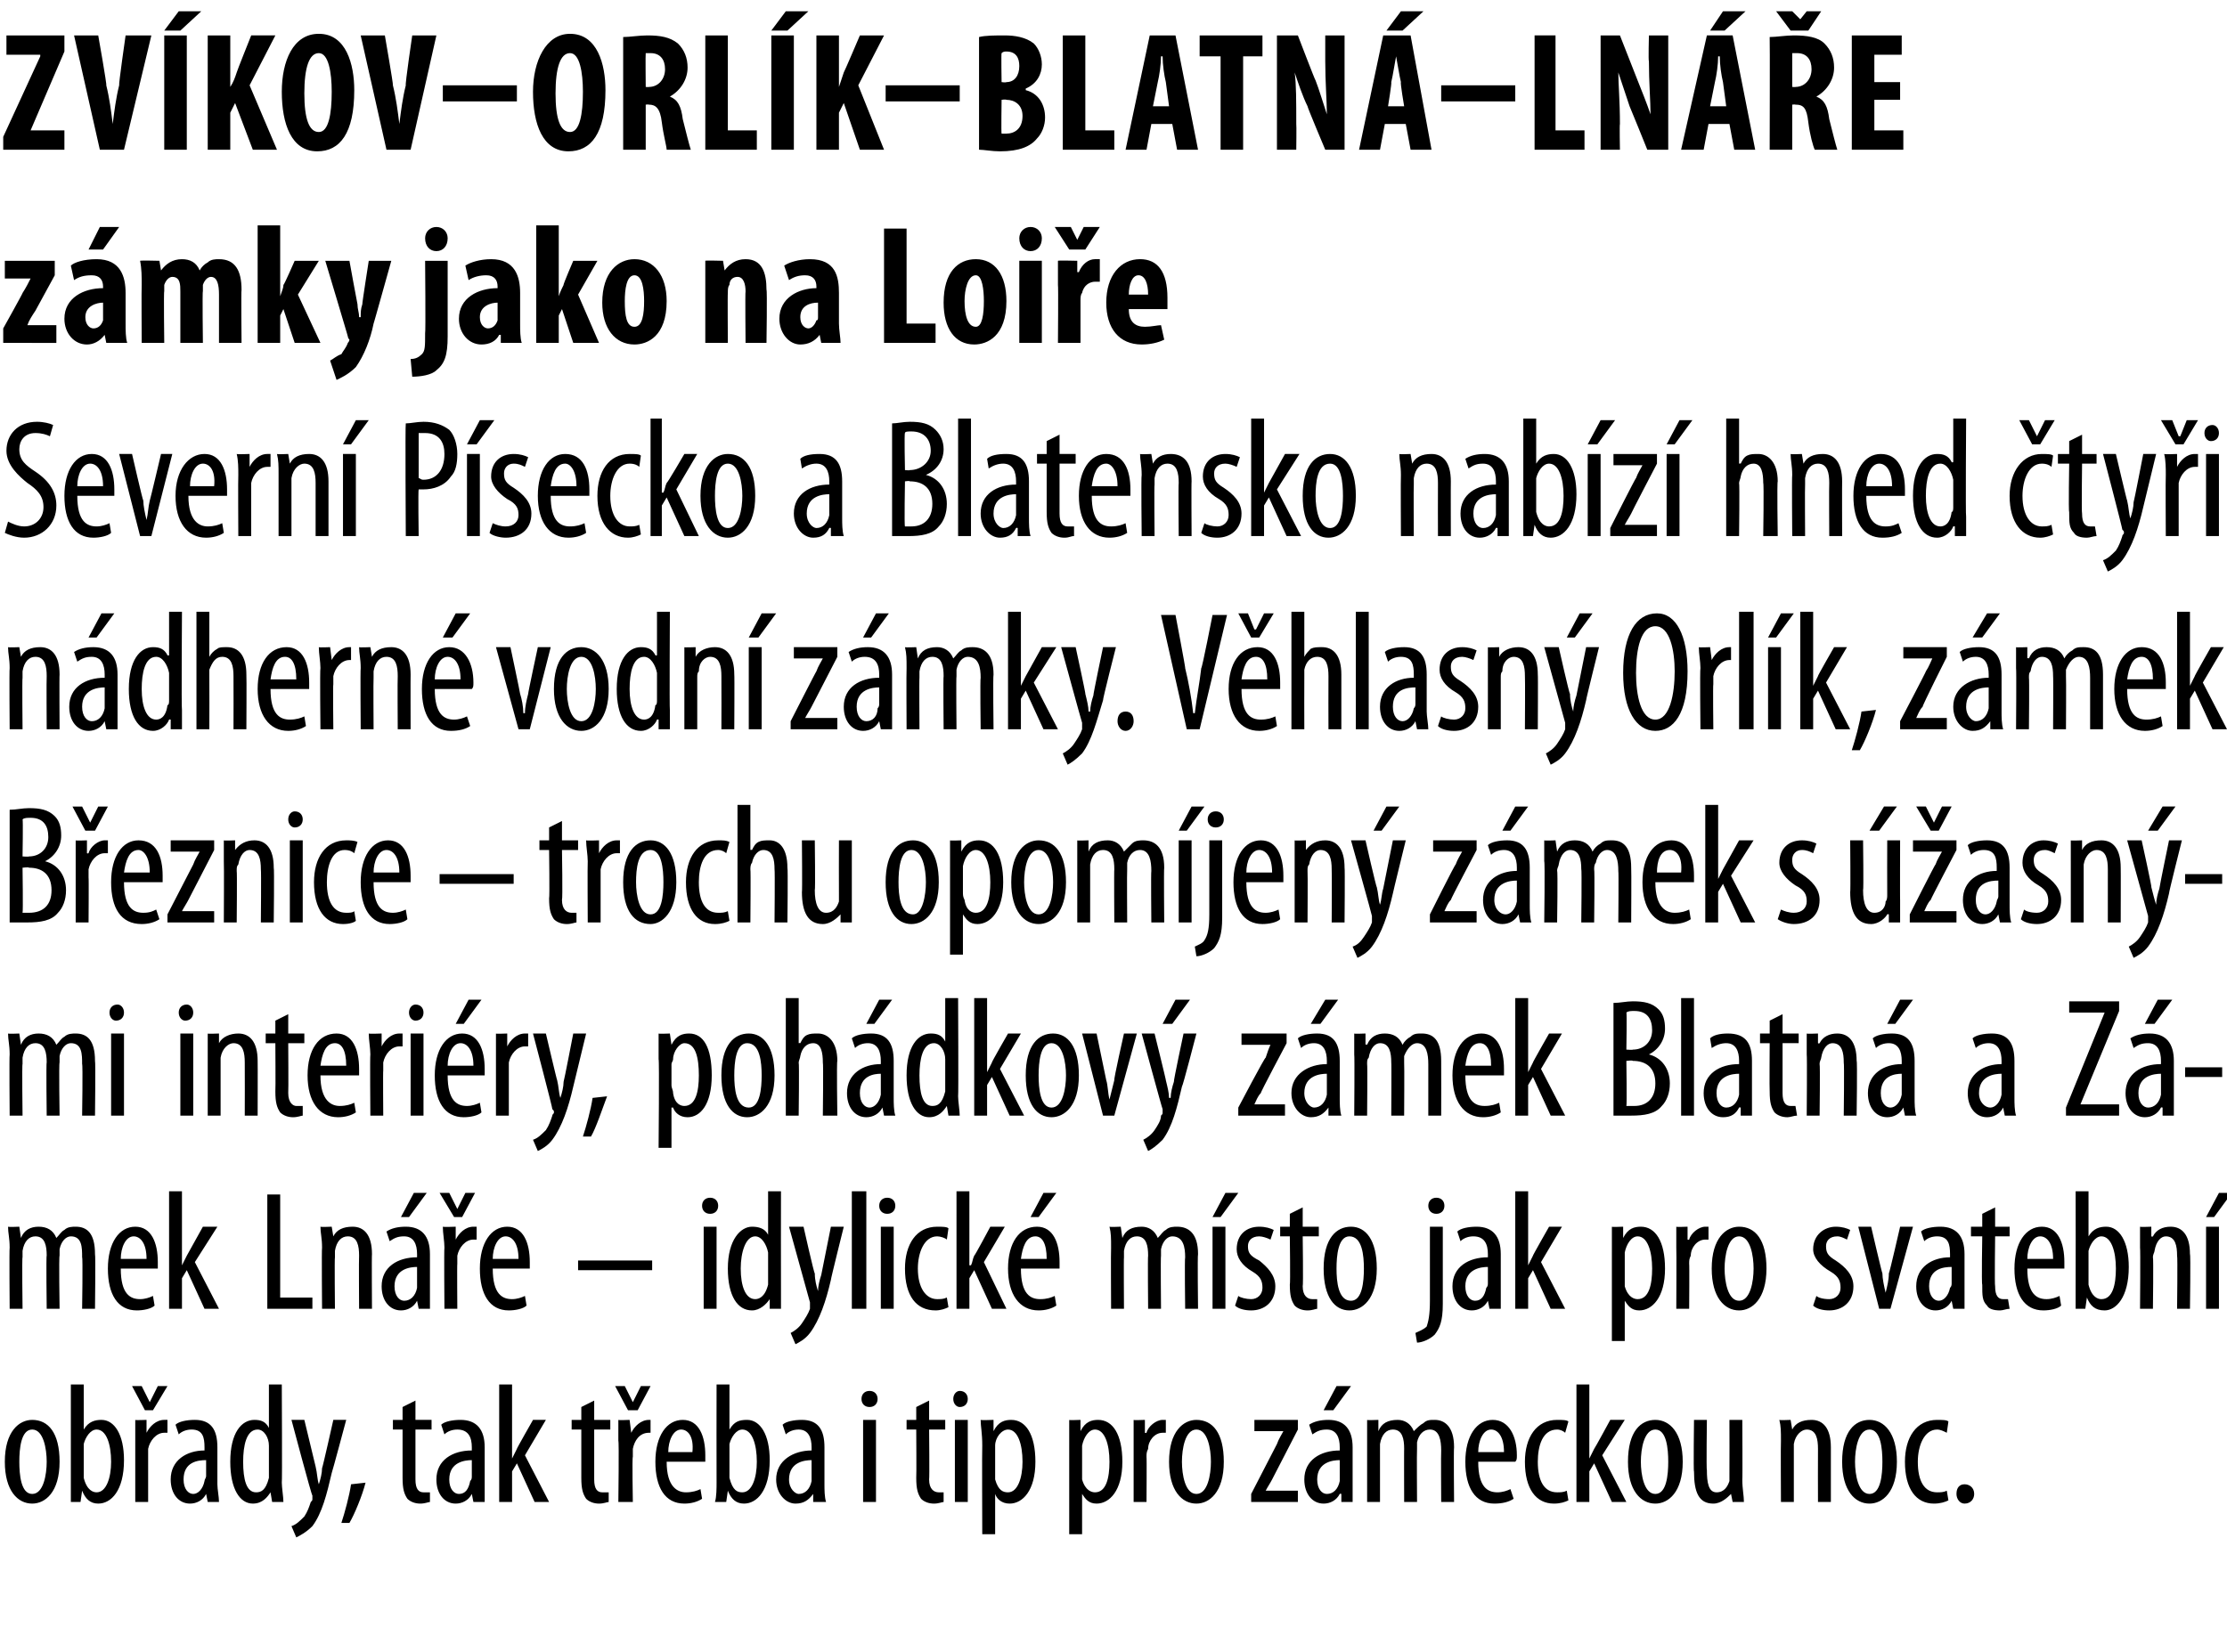 <?xml version="1.0" standalone="no"?><!DOCTYPE svg PUBLIC "-//W3C//DTD SVG 1.1//EN" "http://www.w3.org/Graphics/SVG/1.1/DTD/svg11.dtd"><svg xmlns="http://www.w3.org/2000/svg" version="1.1" width="138.3px" height="102.6px" viewBox="0 0 138.3 102.6"><desc>Zv kov Orl k Blatn Ln e z mky jako na Loi e Severn P secko a Blatensko nab z hned ty i n dhern vodn z mky V h</desc><defs/><g id="Polygon119762"><path d="m3.7 90.8c0 1.9-.9 2.6-1.7 2.6c-.9 0-1.7-.8-1.7-2.6c0-1.9.9-2.6 1.7-2.6c1 0 1.7.8 1.7 2.6zm-2.5 0c0 .8.1 2 .8 2c.7 0 .9-1.2.9-2c0-.8-.2-2-.9-2c-.7 0-.8 1.2-.8 2zM4.4 86h.8v2.8s.01.03 0 0c.3-.5.7-.6 1.1-.6c.8 0 1.4.9 1.4 2.5c0 1.9-.8 2.7-1.6 2.7c-.5 0-.8-.3-1-.8c.03.05 0 0 0 0l-.1.7h-.6V86zm.8 5.5v.3c.2.8.6.9.8.9c.6 0 .9-.9.9-1.9c0-1.1-.3-2-.9-2c-.4 0-.7.5-.8.9v1.8zm3.2-2v-1.3c-.04.03.7 0 .7 0v.8s.05.03 0 0c.2-.4.6-.8 1.1-.8h.2v.8h-.2c-.5 0-.9.5-1 1v3.3h-.8v-3.8zm.6-1.9l-.8-1.5h.6l.5 1l.5-1h.6l-.9 1.5h-.5zm4.5 4.6c0 .3.1.8.1 1.1h-.7l-.1-.5s-.01-.03 0 0c-.2.4-.6.6-1 .6c-.7 0-1.2-.6-1.2-1.5c0-1.2 1-1.8 2.1-1.8v-.2c0-.6-.1-1.1-.8-1.1c-.3 0-.6.1-.8.3l-.2-.6c.2-.2.7-.3 1.2-.3c1 0 1.4.6 1.4 1.7v2.3zm-.7-1.5c-.5 0-1.4.1-1.4 1.2c0 .6.3.9.6.9c.3 0 .6-.3.7-.8c0-.1.1-.2.1-.3v-1zm4.7-4.7s.03 6.09 0 6.1c0 .3.1.9.1 1.2h-.7l-.1-.6s0-.02 0 0c-.2.3-.5.7-1.1.7c-.8 0-1.4-.9-1.4-2.6c0-1.8.7-2.6 1.5-2.6c.4 0 .7.1.9.5c.02.05 0 0 0 0V86h.8zm-.8 4.2v-.4c0-.5-.3-1-.7-1c-.7 0-.9 1-.9 2c0 1.1.2 1.9.8 1.9c.3 0 .6-.1.8-.9v-1.6zm2.2-2l.7 2.9c.1.4.1.8.2 1.1c.1-.3.2-.7.2-1c.04-.05.7-3 .7-3h.8s-.88 3.29-.9 3.3c-.3 1.3-.6 2.5-1.2 3.3c-.4.4-.8.6-1 .7l-.3-.7c.3-.1.5-.3.8-.6c.2-.3.3-.6.4-.9c.1-.1.1-.1.1-.2v-.2c-.05.01-1.3-4.7-1.3-4.7h.8zm2.3 6.4c.2-.6.5-1.7.6-2.4l.9-.1c-.2.8-.7 2-1 2.5h-.5zm4.6-7.6v1.2h1v.6h-1v3.1c0 .6.2.8.5.8h.4v.6c-.1 0-.3.1-.6.1c-.3 0-.6-.1-.8-.3c-.2-.3-.3-.6-.3-1.3v-3h-.6v-.6h.6v-.8l.8-.4zm4.3 5.2v1.1h-.7l-.1-.5s0-.03 0 0c-.2.4-.6.6-1 .6c-.7 0-1.2-.6-1.2-1.5c0-1.2 1-1.8 2.2-1.8v-.2c0-.6-.2-1.1-.9-1.1c-.3 0-.6.1-.8.3l-.2-.6c.2-.2.7-.3 1.2-.3c1 0 1.5.6 1.5 1.7v2.3zm-.8-1.5c-.4 0-1.4.1-1.4 1.2c0 .6.3.9.6.9c.4 0 .6-.3.7-.8c.1-.1.1-.2.1-.3v-1zm2.5-.1s-.01-.01 0 0l.3-.6c-.04.02 1-1.8 1-1.8h.8l-1.3 2.2l1.5 2.9h-.9l-1.1-2.4l-.3.5v1.9h-.8V86h.8v4.6zm5.1-3.6v1.2h1v.6h-1v3.1c0 .6.2.8.5.8h.4v.6c-.1 0-.3.1-.6.1c-.3 0-.6-.1-.8-.3c-.2-.3-.3-.6-.3-1.3v-3h-.6v-.6h.6v-.8l.8-.4zm1.5 2.5v-1.3c.01.03.7 0 .7 0l.1.8s-.01.03 0 0c.2-.4.6-.8 1.1-.8h.1v.8h-.1c-.6 0-.9.5-1 1v.5c-.05-.01 0 2.8 0 2.8h-.9s.05-3.76 0-3.8zm.6-1.9l-.8-1.5h.6l.5 1l.5-1h.6l-.8 1.5h-.6zm2.4 3.2c0 1.6.7 1.9 1.2 1.9c.4 0 .7-.1.9-.2l.1.6c-.3.2-.7.3-1.1.3c-1.2 0-1.8-1-1.8-2.6c0-1.6.7-2.6 1.7-2.6c1 0 1.4 1 1.4 2.2v.4h-2.4zm1.6-.6c.1-1-.3-1.4-.7-1.4c-.5 0-.8.7-.8 1.4h1.5zm1.5-4.2h.8v2.8s0 .03 0 0c.3-.5.6-.6 1.1-.6c.8 0 1.4.9 1.4 2.5c0 1.9-.8 2.7-1.6 2.7c-.5 0-.8-.3-1-.8c.02.05 0 0 0 0l-.1.7h-.7c.1-.3.1-.9.1-1.2c-.01-.01 0-6.1 0-6.1zm.8 5.5v.3c.2.8.5.9.8.9c.6 0 .9-.9.9-1.9c0-1.1-.3-2-.9-2c-.4 0-.7.5-.8.9v1.8zm5.9.7c0 .3 0 .8.1 1.1h-.8v-.5s-.04-.03 0 0c-.3.4-.6.6-1.1.6c-.6 0-1.2-.6-1.2-1.5c0-1.2 1.1-1.8 2.2-1.8v-.2c0-.6-.2-1.1-.8-1.1c-.3 0-.6.1-.8.3l-.2-.6c.2-.2.7-.3 1.2-.3c1 0 1.4.6 1.4 1.7v2.3zm-.8-1.5c-.4 0-1.4.1-1.4 1.2c0 .6.4.9.6.9c.4 0 .7-.3.8-.8v-1.3zm3.2 2.6v-5.1h.8v5.1h-.8zm.9-6.4c0 .3-.2.5-.5.5c-.3 0-.5-.2-.5-.5c0-.3.2-.5.5-.5c.3 0 .5.2.5.5zm3.2.1v1.2h1v.6h-1s.03 3.06 0 3.1c0 .6.3.8.6.8h.3v.6c-.1 0-.3.1-.6.1c-.3 0-.6-.1-.8-.3c-.2-.3-.3-.6-.3-1.3c.02-.02 0-3 0-3h-.6v-.6h.6v-.8l.8-.4zm1.6 6.3v-5.1h.8v5.1h-.8zm.8-6.4c0 .3-.2.5-.5.5c-.2 0-.4-.2-.4-.5c0-.3.2-.5.4-.5c.3 0 .5.2.5.5zm.9 2.9c0-.8-.1-1.2-.1-1.6c.04.03.8 0 .8 0v.7s.01-.02 0 0c.3-.6.7-.7 1.1-.7c.9 0 1.5.9 1.5 2.6c0 1.8-.8 2.6-1.6 2.6c-.5 0-.8-.3-.9-.6v2.5h-.8s-.02-5.49 0-5.5zm.8 1.6v.5c.2.7.5.8.8.8c.6 0 .9-.9.9-1.9c0-1.1-.3-2-.9-2c-.4 0-.8.5-.8 1v1.6zm4.6-1.6v-1.6c-.04.03.7 0 .7 0v.7s.03-.02 0 0c.3-.6.7-.7 1.1-.7c.9 0 1.5.9 1.5 2.6c0 1.8-.8 2.6-1.6 2.6c-.5 0-.7-.3-.9-.6c.02 0 0 0 0 0v2.5h-.8v-5.5zm.8 1.6v.5c.2.7.6.8.8.8c.7 0 .9-.9.9-1.9c0-1.1-.3-2-.9-2c-.4 0-.7.5-.8 1v1.6zm3.2-1.9v-1.3c-.03.03.7 0 .7 0v.8s.06.03.1 0c.1-.4.6-.8 1-.8h.2v.8h-.2c-.5 0-.9.5-.9 1c-.1.2-.1.3-.1.5c.02-.01 0 2.8 0 2.8h-.8v-3.8zm5.6 1.3c0 1.9-.9 2.6-1.7 2.6c-.9 0-1.7-.8-1.7-2.6c0-1.9.9-2.6 1.7-2.6c1 0 1.7.8 1.7 2.6zm-2.6 0c0 .8.2 2 .9 2c.7 0 .9-1.2.9-2c0-.8-.2-2-.9-2c-.7 0-.9 1.2-.9 2zm4.3 2l1.6-3.1c.1-.3.3-.6.4-.8c.01.02 0 0 0 0h-1.8v-.7h2.7v.6L79 91.9c-.1.2-.3.5-.4.7c.02.01 0 0 0 0h2v.7h-2.9v-.5zm6.3-.6v1.1h-.7v-.5s-.08-.03-.1 0c-.2.4-.6.6-1 .6c-.7 0-1.2-.6-1.2-1.5c0-1.2 1-1.8 2.2-1.8v-.2c0-.6-.2-1.1-.8-1.1c-.4 0-.6.1-.9.3l-.2-.6c.3-.2.7-.3 1.2-.3c1 0 1.5.6 1.5 1.7v2.3zm-.8-1.5c-.4 0-1.4.1-1.4 1.2c0 .6.3.9.6.9c.4 0 .7-.3.8-.8v-1.3zm.7-4.6l-1.1 1.5h-.6l.8-1.5h.9zm1 3.4v-1.3c-.04.03.7 0 .7 0v.7s.02-.05 0 0c.2-.5.6-.7 1.2-.7c.4 0 .8.2 1 .7c.2-.2.4-.4.6-.5c.2-.2.4-.2.7-.2c.6 0 1.2.4 1.2 1.7c-.03.05 0 3.4 0 3.4h-.8s-.02-3.18 0-3.2c0-.6-.1-1.3-.7-1.3c-.4 0-.7.3-.8.8v.4c-.02.04 0 3.3 0 3.3h-.8s-.01-3.32 0-3.3c0-.6-.1-1.2-.7-1.2c-.4 0-.7.3-.8.9v3.6h-.8v-3.8zm6.9 1.3c0 1.6.6 1.9 1.2 1.9c.3 0 .6-.1.8-.2l.2.6c-.3.2-.7.3-1.2.3c-1.2 0-1.8-1-1.8-2.6c0-1.6.7-2.6 1.7-2.6c1 0 1.5 1 1.5 2.2c0 .2 0 .3-.1.4h-2.3zm1.6-.6c0-1-.4-1.4-.8-1.4c-.5 0-.8.7-.8 1.4h1.6zm4 3c-.2.1-.5.2-.9.2c-1.1 0-1.8-.9-1.8-2.6c0-1.5.7-2.6 2-2.6c.3 0 .6 0 .7.1l-.2.7c-.1-.1-.3-.2-.5-.2c-.9 0-1.2 1-1.2 2c0 1.2.4 1.9 1.2 1.9c.2 0 .4 0 .6-.1l.1.6zm1.3-2.6s.04-.01 0 0l.3-.6c.01.02 1-1.8 1-1.8h.9l-1.4 2.2l1.5 2.9h-.9L99 90.9l-.3.5v1.9h-.8V86h.8v4.6zm5.8.2c0 1.9-.9 2.6-1.7 2.6c-.9 0-1.7-.8-1.7-2.6c0-1.9.8-2.6 1.7-2.6c.9 0 1.7.8 1.7 2.6zm-2.6 0c0 .8.2 2 .9 2c.7 0 .8-1.2.8-2c0-.8-.1-2-.8-2c-.7 0-.9 1.2-.9 2zm6.3 1.1c0 .6.1 1 .1 1.4h-.7l-.1-.5s-.02-.03 0 0c-.2.2-.6.6-1.1.6c-.9 0-1.2-.7-1.2-2c-.04.04 0-3.2 0-3.2h.8s-.04 3.12 0 3.1c0 .8.1 1.4.6 1.4c.5 0 .7-.4.8-.7v-.4c.01-.02 0-3.4 0-3.4h.8s.02 3.72 0 3.7zm2.4-2.4c0-.6 0-.9-.1-1.3c.04.03.7 0 .7 0l.1.6s.01.04 0 0c.2-.4.6-.6 1.2-.6c.7 0 1.2.5 1.2 1.7v3.4h-.8s-.01-3.26 0-3.3c0-.6-.1-1.2-.7-1.2c-.3 0-.7.3-.8.9v3.6h-.8s-.02-3.76 0-3.8zm7.2 1.3c0 1.9-.9 2.6-1.7 2.6c-.9 0-1.7-.8-1.7-2.6c0-1.9.8-2.6 1.7-2.6c.9 0 1.7.8 1.7 2.6zm-2.6 0c0 .8.2 2 .9 2c.7 0 .8-1.2.8-2c0-.8-.1-2-.8-2c-.7 0-.9 1.2-.9 2zm5.8 2.4c-.2.1-.5.2-.9.2c-1.1 0-1.8-.9-1.8-2.6c0-1.5.7-2.6 2-2.6c.3 0 .6 0 .7.1l-.1.7c-.2-.1-.4-.2-.6-.2c-.8 0-1.2 1-1.2 2c0 1.2.4 1.9 1.2 1.9c.2 0 .4 0 .6-.1l.1.6zm.5-.4c0-.4.2-.6.5-.6c.3 0 .6.2.6.6c0 .3-.2.6-.6.6c-.3 0-.5-.3-.5-.6z" stroke="none" fill="#000"/></g><g id="Polygon119761"><path d="m.6 77.5c0-.6-.1-.9-.1-1.3c.03.03.7 0 .7 0l.1.7s-.01-.05 0 0c.2-.5.6-.7 1.1-.7c.5 0 .9.2 1.1.7c.2-.2.3-.4.5-.5c.2-.2.5-.2.7-.2c.7 0 1.2.4 1.2 1.7c.04.05 0 3.4 0 3.4h-.8s.05-3.18 0-3.2c0-.6 0-1.3-.7-1.3c-.3 0-.6.3-.7.8v.4c-.05.04 0 3.3 0 3.3h-.8s-.04-3.32 0-3.3c0-.6-.1-1.2-.7-1.2c-.4 0-.7.3-.8.9v.4c-.04-.02 0 3.2 0 3.2h-.8s-.03-3.76 0-3.8zm6.9 1.3c0 1.6.6 1.9 1.2 1.9c.3 0 .6-.1.8-.2l.1.6c-.2.2-.7.3-1.1.3c-1.2 0-1.8-1-1.8-2.6c0-1.6.7-2.6 1.7-2.6c1 0 1.4 1 1.4 2.2v.4H7.5zm1.6-.6c0-1-.4-1.4-.8-1.4c-.5 0-.8.7-.8 1.4h1.6zm2.2.4s.03-.01 0 0l.3-.6l1-1.8h.9l-1.4 2.2l1.5 2.9h-.9l-1.1-2.4l-.3.5v1.9h-.8V74h.8v4.6zm5.3-4.4h.8v6.4h2v.7h-2.8v-7.1zm3.4 3.3c0-.6-.1-.9-.1-1.3c.03.03.7 0 .7 0l.1.6s-.01.04 0 0c.2-.4.6-.6 1.2-.6c.7 0 1.2.5 1.2 1.7c-.02-.01 0 3.4 0 3.4h-.8s-.02-3.26 0-3.3c0-.6-.1-1.2-.7-1.2c-.4 0-.7.3-.8.9v.4c-.03.01 0 3.2 0 3.2h-.8s-.03-3.76 0-3.8zm6.7 2.7v1.1h-.7l-.1-.5s.01-.03 0 0c-.2.4-.6.6-1 .6c-.7 0-1.2-.6-1.2-1.5c0-1.2 1-1.8 2.2-1.8v-.2c0-.6-.2-1.1-.8-1.1c-.4 0-.6.1-.9.3l-.2-.6c.3-.2.7-.3 1.2-.3c1 0 1.5.6 1.5 1.7v2.3zm-.8-1.5c-.4 0-1.4.1-1.4 1.2c0 .6.3.9.6.9c.4 0 .7-.3.8-.8v-1.3zm.6-4.6l-1.1 1.5h-.5l.8-1.5h.8zm1.1 3.4c0-.4-.1-.9-.1-1.3c.03.03.8 0 .8 0v.8s.02.03 0 0c.2-.4.6-.8 1.1-.8h.2v.8h-.2c-.5 0-.9.5-1 1v.5c-.02-.01 0 2.8 0 2.8h-.8s-.03-3.76 0-3.8zm.6-1.9l-.9-1.5h.6l.5 1l.5-1h.6l-.8 1.5h-.5zm2.4 3.2c0 1.6.6 1.9 1.2 1.9c.3 0 .6-.1.8-.2l.1.6c-.2.2-.7.3-1.1.3c-1.2 0-1.8-1-1.8-2.6c0-1.6.7-2.6 1.7-2.6c1 0 1.4 1 1.4 2.2v.4h-2.3zm1.6-.6c0-1-.4-1.4-.8-1.4c-.5 0-.8.7-.8 1.4h1.6zm8.3.1v.6h-4.6v-.6h4.6zm3.2 3v-5.1h.8v5.1h-.8zm.9-6.4c0 .3-.2.5-.5.5c-.3 0-.5-.2-.5-.5c0-.3.2-.5.5-.5c.3 0 .5.2.5.5zm3.9-.9s-.01 6.09 0 6.1v1.2h-.7v-.6s-.05-.02 0 0c-.2.3-.6.7-1.1.7c-.9 0-1.5-.9-1.5-2.6c0-1.8.8-2.6 1.5-2.6c.4 0 .8.1 1 .5c-.03.05 0 0 0 0V74h.8zm-.8 4.2v-.4c-.1-.5-.4-1-.8-1c-.6 0-.9 1-.9 2c0 1.1.3 1.9.9 1.9c.2 0 .6-.1.8-.9v-1.6zm2.2-2s.66 2.94.7 2.9c0 .4.1.8.2 1.1c0-.3.1-.7.2-1l.6-3h.8s-.82 3.29-.8 3.3c-.3 1.3-.7 2.5-1.3 3.3c-.3.4-.7.6-.9.7l-.3-.7c.2-.1.5-.3.7-.6c.2-.3.4-.6.5-.9v-.4L49 76.2h.9zm3-2.2h.9v7.3h-.9V74zm1.8 7.3v-5.1h.8v5.1h-.8zm.9-6.4c0 .3-.2.5-.5.5c-.3 0-.5-.2-.5-.5c0-.3.2-.5.5-.5c.3 0 .5.2.5.5zm3.3 6.3c-.2.1-.5.2-.8.2c-1.2 0-1.9-.9-1.9-2.6c0-1.5.7-2.6 2-2.6c.3 0 .6 0 .7.1l-.1.7c-.1-.1-.4-.2-.6-.2c-.8 0-1.2 1-1.2 2c0 1.2.5 1.9 1.2 1.9c.2 0 .4 0 .6-.1l.1.6zm1.3-2.6h.1c.1-.2.1-.4.2-.6c.03.02 1-1.8 1-1.8h.9l-1.3 2.2l1.4 2.9h-.9l-1.1-2.4l-.3.5v1.9h-.8V74h.8v4.6zm3.2.2c0 1.6.6 1.9 1.2 1.9c.4 0 .7-.1.9-.2l.1.6c-.3.2-.7.3-1.1.3c-1.2 0-1.9-1-1.9-2.6c0-1.6.7-2.6 1.8-2.6c1 0 1.4 1 1.4 2.2v.4h-2.4zm1.6-.6c0-1-.3-1.4-.7-1.4c-.6 0-.8.7-.9 1.4h1.6zm.6-4.1l-1.1 1.5h-.5l.8-1.5h.8zm3.4 3.4c0-.6 0-.9-.1-1.3c.04.03.7 0 .7 0l.1.7s.01-.05 0 0c.2-.5.6-.7 1.2-.7c.4 0 .8.2 1 .7c.2-.2.3-.4.5-.5c.2-.2.5-.2.7-.2c.7 0 1.3.4 1.3 1.7c-.04.05 0 3.4 0 3.4h-.8s-.04-3.18 0-3.2c0-.6-.1-1.3-.8-1.3c-.3 0-.6.3-.7.8v.4c-.03.04 0 3.3 0 3.3h-.8s-.03-3.32 0-3.3c0-.6-.1-1.2-.7-1.2c-.4 0-.7.3-.8.9v.4c-.02-.02 0 3.2 0 3.2h-.8s-.02-3.76 0-3.8zm6.3 3.8v-5.1h.8v5.1h-.8zm1.6-7.2l-1.1 1.5h-.5l.8-1.5h.8zm0 6.4c.1.1.5.2.8.2c.4 0 .7-.3.7-.7c0-.4-.1-.7-.6-1c-.7-.4-1-.9-1-1.4c0-.9.6-1.4 1.4-1.4c.4 0 .7.1.9.2l-.2.6c-.2-.1-.5-.2-.7-.2c-.5 0-.7.3-.7.6c0 .4.1.6.7.9c.5.4 1 .9 1 1.6c0 1-.7 1.5-1.5 1.5c-.4 0-.8-.1-1-.3l.2-.6zm4-5.5v1.2h1v.6h-1s.04 3.06 0 3.1c0 .6.3.8.6.8h.3v.6c-.1 0-.3.1-.6.1c-.3 0-.6-.1-.8-.3c-.2-.3-.3-.6-.3-1.3c.04-.02 0-3 0-3h-.6v-.6h.6v-.8l.8-.4zm4.6 3.8c0 1.9-.9 2.6-1.7 2.6c-.9 0-1.6-.8-1.6-2.6c0-1.9.8-2.6 1.7-2.6c.9 0 1.6.8 1.6 2.6zm-2.5 0c0 .8.1 2 .9 2c.7 0 .8-1.2.8-2c0-.8-.1-2-.9-2c-.7 0-.8 1.2-.8 2zm4.9 4c.2-.1.5-.2.7-.4c.1-.3.2-.7.2-1.6v-4.6h.8v4.8c0 1.1-.2 1.5-.5 1.9c-.3.3-.8.5-1.1.5l-.1-.6zm1.8-7.9c0 .3-.2.5-.5.5c-.3 0-.5-.2-.5-.5c0-.3.2-.5.5-.5c.3 0 .5.2.5.5zm3.5 5.3v1.1h-.7l-.1-.5s0-.03 0 0c-.2.4-.6.6-1 .6c-.7 0-1.2-.6-1.2-1.5c0-1.2 1-1.8 2.2-1.8v-.2c0-.6-.2-1.1-.9-1.1c-.3 0-.6.1-.8.3l-.2-.6c.2-.2.7-.3 1.2-.3c1 0 1.5.6 1.5 1.7v2.3zm-.8-1.5c-.4 0-1.4.1-1.4 1.2c0 .6.3.9.6.9c.4 0 .6-.3.7-.8c.1-.1.1-.2.1-.3v-1zm2.5-.1s-.01-.01 0 0l.3-.6c-.04.02 1-1.8 1-1.8h.8l-1.3 2.2l1.5 2.9h-.9l-1.1-2.4l-.3.5v1.9h-.8V74h.8v4.6zm5.2-.8v-1.6c-.04.03.7 0 .7 0v.7s.03-.02 0 0c.3-.6.7-.7 1.1-.7c.9 0 1.5.9 1.5 2.6c0 1.8-.8 2.6-1.6 2.6c-.5 0-.7-.3-.9-.6c.02 0 0 0 0 0v2.5h-.8v-5.5zm.8 1.6v.5c.2.7.6.8.8.8c.7 0 .9-.9.9-1.9c0-1.1-.3-2-.9-2c-.4 0-.7.5-.8 1v1.6zm3.2-1.9v-1.3c-.03.03.7 0 .7 0v.8s.06.03.1 0c.1-.4.6-.8 1-.8h.2v.8h-.2c-.5 0-.9.5-.9 1c-.1.2-.1.3-.1.5c.02-.01 0 2.8 0 2.8h-.8s.02-3.76 0-3.8zm5.6 1.3c0 1.9-.9 2.6-1.7 2.6c-.9 0-1.7-.8-1.7-2.6c0-1.9.9-2.6 1.7-2.6c1 0 1.7.8 1.7 2.6zm-2.6 0c0 .8.2 2 .9 2c.7 0 .9-1.2.9-2c0-.8-.2-2-.9-2c-.7 0-.9 1.2-.9 2zm5.7 1.7c.1.1.4.2.8.2c.4 0 .7-.3.7-.7c0-.4-.1-.7-.6-1c-.7-.4-1.1-.9-1.1-1.4c0-.9.7-1.4 1.4-1.4c.4 0 .7.1.9.2l-.2.6c-.2-.1-.4-.2-.6-.2c-.5 0-.7.3-.7.6c0 .4.1.6.6.9c.6.4 1.1.9 1.1 1.6c0 1-.7 1.5-1.5 1.5c-.4 0-.8-.1-1-.3l.2-.6zm3.4-4.3s.67 2.88.7 2.9c0 .3.1.8.2 1.2c.1-.4.2-.8.2-1.2c.04-.02.7-2.9.7-2.9h.8l-1.4 5.1h-.7l-1.3-5.1h.8zm5.8 4v1.1h-.7l-.1-.5s0-.03 0 0c-.2.4-.6.6-1 .6c-.7 0-1.2-.6-1.2-1.5c0-1.2 1-1.8 2.1-1.8v-.2c0-.6-.1-1.1-.8-1.1c-.3 0-.6.1-.8.3l-.2-.6c.2-.2.7-.3 1.2-.3c1 0 1.5.6 1.5 1.7v2.3zm-.8-1.5c-.5 0-1.4.1-1.4 1.2c0 .6.3.9.6.9c.3 0 .6-.3.7-.8c.1-.1.1-.2.1-.3v-1zm2.7-3.7v1.2h.9v.6h-.9s-.04 3.06 0 3.1c0 .6.2.8.5.8h.3l.1.6c-.2 0-.4.1-.6.1c-.4 0-.7-.1-.8-.3c-.3-.3-.3-.6-.3-1.3c-.05-.02 0-3 0-3h-.7v-.6h.7v-.8l.8-.4zm2 3.8c0 1.6.6 1.9 1.2 1.9c.3 0 .6-.1.8-.2l.1.6c-.2.2-.7.3-1.1.3c-1.2 0-1.8-1-1.8-2.6c0-1.6.7-2.6 1.7-2.6c1 0 1.4 1 1.4 2.2v.4h-2.3zm1.6-.6c0-1-.4-1.4-.8-1.4c-.5 0-.8.7-.8 1.4h1.6zm1.4-4.2h.8v2.8s.03.03 0 0c.3-.5.7-.6 1.1-.6c.8 0 1.4.9 1.4 2.5c0 1.9-.8 2.7-1.5 2.7c-.6 0-.9-.3-1.1-.8c.04.05 0 0 0 0l-.1.7h-.6v-1.2c.01-.01 0-6.1 0-6.1zm.8 5.5v.3c.2.8.6.9.8.9c.7 0 .9-.9.9-1.9c0-1.1-.3-2-.9-2c-.4 0-.7.5-.8.9v1.8zm3.2-2v-1.3c-.01.03.7 0 .7 0v.6s.06.04.1 0c.2-.4.6-.6 1.1-.6c.7 0 1.2.5 1.2 1.7c.05-.01 0 3.4 0 3.4h-.8s.04-3.26 0-3.3c0-.6-.1-1.2-.7-1.2c-.3 0-.6.3-.7.9c0 .1-.1.2-.1.4c.04.01 0 3.2 0 3.2h-.8s.03-3.76 0-3.8zm4.1 3.8v-5.1h.8v5.1h-.8zm1.6-7.2l-1.1 1.5h-.5l.8-1.5h.8z" stroke="none" fill="#000"/></g><g id="Polygon119760"><path d="m.6 65.5c0-.6-.1-.9-.1-1.3c.03.03.7 0 .7 0l.1.7s-.01-.05 0 0c.2-.5.6-.7 1.1-.7c.5 0 .9.2 1.1.7c.2-.2.3-.4.5-.5c.2-.2.5-.2.7-.2c.7 0 1.2.4 1.2 1.7c.04.05 0 3.4 0 3.4h-.8s.05-3.18 0-3.2c0-.6 0-1.3-.7-1.3c-.3 0-.6.3-.7.8v.4c-.05.04 0 3.3 0 3.3h-.8s-.04-3.32 0-3.3c0-.6-.1-1.2-.7-1.2c-.4 0-.7.3-.8.9v.4c-.04-.02 0 3.2 0 3.2h-.8s-.03-3.76 0-3.8zm6.3 3.8v-5.1h.8v5.1h-.8zm.8-6.4c0 .3-.2.5-.5.5c-.2 0-.4-.2-.4-.5c0-.3.2-.5.5-.5c.2 0 .4.2.4.5zm3.5 6.4v-5.1h.8v5.1h-.8zm.8-6.4c0 .3-.2.5-.5.5c-.2 0-.4-.2-.4-.5c0-.3.2-.5.5-.5c.2 0 .4.2.4.5zm.9 2.6v-1.3c-.04.03.7 0 .7 0v.6s.02.04 0 0c.2-.4.7-.6 1.2-.6c.7 0 1.2.5 1.2 1.7c.01-.01 0 3.4 0 3.4h-.8s.01-3.26 0-3.3c0-.6-.1-1.2-.7-1.2c-.3 0-.7.3-.8.9v3.6h-.8v-3.8zm5-2.5v1.2h1v.6h-1s.02 3.06 0 3.1c0 .6.3.8.5.8h.4v.6c-.1 0-.3.1-.6.1c-.3 0-.6-.1-.8-.3c-.2-.3-.3-.6-.3-1.3c.02-.02 0-3 0-3h-.6v-.6h.6v-.8l.8-.4zm2 3.8c0 1.6.7 1.9 1.2 1.9c.4 0 .7-.1.9-.2l.1.6c-.3.2-.7.3-1.1.3c-1.2 0-1.9-1-1.9-2.6c0-1.6.7-2.6 1.8-2.6c1 0 1.4 1 1.4 2.2v.4h-2.4zm1.6-.6c0-1-.3-1.4-.7-1.4c-.6 0-.8.7-.9 1.4h1.6zm1.5-.7c0-.4-.1-.9-.1-1.3c.03.03.8 0 .8 0v.8s.02.03 0 0c.2-.4.6-.8 1.1-.8h.2v.8h-.2c-.5 0-.9.5-1 1v.5c-.02-.01 0 2.8 0 2.8h-.8s-.03-3.76 0-3.8zm2.5 3.8v-5.1h.8v5.1h-.8zm.8-6.4c0 .3-.2.5-.5.5c-.2 0-.4-.2-.4-.5c0-.3.2-.5.4-.5c.3 0 .5.2.5.5zm1.5 3.9c0 1.6.6 1.9 1.2 1.9c.3 0 .6-.1.8-.2l.1.6c-.2.2-.7.3-1.1.3c-1.2 0-1.8-1-1.8-2.6c0-1.6.7-2.6 1.7-2.6c1 0 1.4 1 1.4 2.2v.4h-2.3zm1.6-.6c0-1-.4-1.4-.8-1.4c-.5 0-.8.7-.8 1.4h1.6zm.5-4.1l-1.1 1.5h-.5l.8-1.5h.8zm.9 3.4v-1.3c-.05.03.7 0 .7 0v.8s.04.03 0 0c.2-.4.6-.8 1.1-.8h.2v.8h-.2c-.5 0-.9.5-1 1v3.3h-.8v-3.8zm3.1-1.3s.69 2.94.7 2.9c.1.4.1.8.2 1.1c.1-.3.2-.7.2-1c.03-.05.6-3 .6-3h.8l-.8 3.3c-.3 1.3-.7 2.5-1.3 3.3c-.3.4-.7.6-.9.7l-.3-.7c.3-.1.5-.3.8-.6c.2-.3.3-.6.4-.9c0-.1.1-.1.1-.2c0-.1 0-.1-.1-.2c.04.01-1.2-4.7-1.2-4.7h.8zm2.3 6.4c.2-.6.5-1.7.6-2.4l.9-.1c-.3.8-.7 2-1 2.5h-.5zm4.7-4.8v-1.6c0 .03.7 0 .7 0l.1.7s-.02-.02 0 0c.3-.6.7-.7 1.1-.7c.9 0 1.4.9 1.4 2.6c0 1.8-.7 2.6-1.5 2.6c-.5 0-.8-.3-.9-.6h-.1v2.5h-.8s.05-5.49 0-5.5zm.8 1.6c0 .2.1.3.1.5c.1.7.5.8.7.8c.7 0 .9-.9.9-1.9c0-1.1-.2-2-.9-2c-.3 0-.7.5-.7 1c0 .1-.1.2-.1.3v1.3zm6.4-.6c0 1.9-.9 2.6-1.7 2.6c-.9 0-1.6-.8-1.6-2.6c0-1.9.8-2.6 1.7-2.6c.9 0 1.6.8 1.6 2.6zm-2.5 0c0 .8.1 2 .9 2c.7 0 .8-1.2.8-2c0-.8-.1-2-.9-2c-.7 0-.8 1.2-.8 2zm3.2-4.8h.8v2.8s.06-.02.1 0c.1-.2.2-.4.4-.5c.2-.1.4-.1.7-.1c.6 0 1.2.5 1.2 1.7c-.05.04 0 3.4 0 3.4h-.9s.04-3.27 0-3.3c0-.6-.1-1.2-.6-1.2c-.4 0-.7.3-.8.8c0 .1-.1.3-.1.4c.04.02 0 3.3 0 3.3h-.8V62zm6.7 6.2c0 .3 0 .8.1 1.1h-.7l-.1-.5s-.02-.03 0 0c-.2.4-.6.6-1 .6c-.7 0-1.2-.6-1.2-1.5c0-1.2 1-1.8 2.1-1.8v-.2c0-.6-.2-1.1-.8-1.1c-.3 0-.6.1-.8.3l-.2-.6c.2-.2.7-.3 1.2-.3c1 0 1.4.6 1.4 1.7v2.3zm-.8-1.5c-.4 0-1.3.1-1.3 1.2c0 .6.3.9.6.9c.3 0 .6-.3.7-.8v-1.3zm.7-4.6l-1.1 1.5h-.5l.8-1.5h.8zm4.1-.1s.03 6.09 0 6.1c0 .3.1.9.1 1.2h-.7l-.1-.6s-.01-.02 0 0c-.2.3-.5.7-1.1.7c-.8 0-1.4-.9-1.4-2.6c0-1.8.7-2.6 1.5-2.6c.4 0 .7.1.9.5c.01.05 0 0 0 0V62h.8zm-.8 4.2v-.4c0-.5-.3-1-.7-1c-.7 0-.9 1-.9 2c0 1.1.2 1.9.8 1.9c.3 0 .6-.1.8-.9v-1.6zm2.6.4s-.02-.01 0 0l.3-.6c-.05.02 1-1.8 1-1.8h.8l-1.3 2.2l1.5 2.9h-.9l-1.1-2.4l-.3.5v1.9h-.8V62h.8v4.6zm5.7.2c0 1.9-.9 2.6-1.7 2.6c-.9 0-1.6-.8-1.6-2.6c0-1.9.8-2.6 1.7-2.6c.9 0 1.6.8 1.6 2.6zm-2.5 0c0 .8.1 2 .8 2c.7 0 .9-1.2.9-2c0-.8-.2-2-.9-2c-.7 0-.8 1.2-.8 2zm3.6-2.6l.6 2.9c.1.3.1.8.2 1.2l.3-1.2c-.05-.02.6-2.9.6-2.9h.8l-1.4 5.1h-.7l-1.3-5.1h.9zm3.6 0s.73 2.94.7 2.9c.1.4.2.8.2 1.1h.1c0-.3.1-.7.2-1c-.03-.05.6-3 .6-3h.8s-.85 3.29-.9 3.3c-.3 1.3-.6 2.5-1.2 3.3c-.4.4-.7.6-.9.7l-.3-.7c.2-.1.5-.3.7-.6c.2-.3.4-.6.4-.9c.1-.1.1-.1.1-.2v-.2c-.02.01-1.3-4.7-1.3-4.7h.8zm2.2-2.1l-1.1 1.5h-.6l.8-1.5h.9zm3 6.7s1.65-3.14 1.7-3.1c.1-.3.2-.6.3-.8c.05.02 0 0 0 0h-1.8v-.7h2.8v.6s-1.63 3.06-1.6 3.1c-.2.2-.3.5-.4.7c-.04.01 0 0 0 0h1.9v.7h-2.9v-.5zm6.3-.6c0 .3 0 .8.1 1.1h-.8v-.5s-.04-.03 0 0c-.3.4-.6.6-1.1.6c-.6 0-1.2-.6-1.2-1.5c0-1.2 1.1-1.8 2.2-1.8v-.2c0-.6-.2-1.1-.8-1.1c-.3 0-.6.1-.8.3l-.2-.6c.2-.2.7-.3 1.2-.3c1 0 1.4.6 1.4 1.7v2.3zm-.8-1.5c-.4 0-1.4.1-1.4 1.2c0 .6.4.9.6.9c.4 0 .7-.3.8-.8v-1.3zm.7-4.6L82 63.6h-.6l.9-1.5h.8zm1 3.4v-1.3c-.01.03.7 0 .7 0v.7s.06-.05.1 0c.2-.5.6-.7 1.1-.7c.5 0 .9.2 1.1.7c.1-.2.3-.4.5-.5c.2-.2.4-.2.7-.2c.7 0 1.2.4 1.2 1.7c.01.05 0 3.4 0 3.4h-.8v-3.2c0-.6-.1-1.3-.7-1.3c-.3 0-.6.3-.8.8v.4c.02.04 0 3.3 0 3.3h-.8s.02-3.32 0-3.3c0-.6-.1-1.2-.7-1.2c-.3 0-.6.3-.7.9c-.1.1-.1.2-.1.4c.03-.02 0 3.2 0 3.2h-.8s.03-3.76 0-3.8zm6.9 1.3c0 1.6.6 1.9 1.2 1.9c.4 0 .7-.1.9-.2l.1.6c-.3.2-.7.3-1.1.3c-1.2 0-1.9-1-1.9-2.6c0-1.6.7-2.6 1.8-2.6c1 0 1.4 1 1.4 2.2v.4H91zm1.6-.6c0-1-.3-1.4-.7-1.4c-.6 0-.8.7-.9 1.4h1.6zm2.3.4s-.01-.01 0 0l.3-.6c-.04.02 1-1.8 1-1.8h.8l-1.3 2.2l1.5 2.9h-.9l-1.1-2.4l-.3.5v1.9h-.8V62h.8v4.6zm5.3-4.3c.4 0 .8-.1 1.2-.1c.7 0 1.2.1 1.6.5c.3.3.4.7.4 1.2c0 .7-.4 1.3-1 1.6c.8.2 1.3.9 1.3 1.8c0 .6-.2 1.1-.5 1.4c-.4.5-1.1.6-1.9.6h-1.1v-7zm.8 2.9s.41.03.4 0c.7 0 1.2-.5 1.2-1.2c0-.7-.3-1.2-1.1-1.2c-.2 0-.4 0-.5.1c.04-.02 0 2.3 0 2.3zm0 3.5h.5c.8 0 1.3-.5 1.3-1.4c0-1-.6-1.4-1.4-1.4c0-.05-.4 0-.4 0c0 0 .04 2.77 0 2.8zm3.4-6.7h.8v7.3h-.8V62zm4.4 6.2v1.1h-.7v-.5s-.07-.03-.1 0c-.2.4-.5.6-1 .6c-.7 0-1.2-.6-1.2-1.5c0-1.2 1-1.8 2.2-1.8v-.2c0-.6-.2-1.1-.8-1.1c-.3 0-.6.1-.9.3l-.1-.6c.2-.2.6-.3 1.1-.3c1.1 0 1.5.6 1.5 1.7v2.3zm-.8-1.5c-.4 0-1.4.1-1.4 1.2c0 .6.3.9.6.9c.4 0 .7-.3.8-.8v-1.3zm2.7-3.7v1.2h1v.6h-1v3.1c0 .6.2.8.5.8h.3l.1.6c-.2 0-.4.1-.6.1c-.3 0-.6-.1-.8-.3c-.2-.3-.3-.6-.3-1.3c-.02-.02 0-3 0-3h-.6v-.6h.6v-.8l.8-.4zm1.5 2.5v-1.3c-.01.03.7 0 .7 0v.6s.06.04.1 0c.2-.4.6-.6 1.1-.6c.7 0 1.2.5 1.2 1.7c.05-.01 0 3.4 0 3.4h-.8s.04-3.26 0-3.3c0-.6-.1-1.2-.7-1.2c-.3 0-.6.3-.7.9c0 .1-.1.2-.1.4c.04.01 0 3.2 0 3.2h-.8s.03-3.76 0-3.8zm6.7 2.7c0 .3 0 .8.1 1.1h-.7l-.1-.5s-.02-.03 0 0c-.2.4-.6.6-1 .6c-.7 0-1.2-.6-1.2-1.5c0-1.2 1-1.8 2.1-1.8v-.2c0-.6-.2-1.1-.8-1.1c-.3 0-.6.1-.8.3l-.2-.6c.2-.2.7-.3 1.2-.3c1 0 1.4.6 1.4 1.7v2.3zm-.8-1.5c-.4 0-1.3.1-1.3 1.2c0 .6.3.9.6.9c.3 0 .6-.3.7-.8v-1.3zm.7-4.6l-1.1 1.5h-.5l.8-1.5h.8zm6.3 6.1c0 .3 0 .8.1 1.1h-.7l-.1-.5s-.03-.03 0 0c-.2.4-.6.6-1 .6c-.7 0-1.2-.6-1.2-1.5c0-1.2 1-1.8 2.1-1.8v-.2c0-.6-.2-1.1-.8-1.1c-.3 0-.6.1-.8.3l-.2-.6c.2-.2.7-.3 1.2-.3c1 0 1.4.6 1.4 1.7v2.3zm-.8-1.5c-.4 0-1.4.1-1.4 1.2c0 .6.4.9.7.9c.3 0 .6-.3.7-.8v-1.3zm4 2.1l2.4-5.9h-2.2v-.7h3.1v.6l-2.4 5.8h2.4v.7h-3.3v-.5zm6.7-.6v1.1h-.7v-.5s-.08-.03-.1 0c-.2.4-.6.6-1 .6c-.7 0-1.2-.6-1.2-1.5c0-1.2 1-1.8 2.2-1.8v-.2c0-.6-.2-1.1-.8-1.1c-.4 0-.6.1-.9.3l-.2-.6c.3-.2.7-.3 1.2-.3c1 0 1.5.6 1.5 1.7v2.3zm-.8-1.5c-.4 0-1.4.1-1.4 1.2c0 .6.3.9.6.9c.4 0 .7-.3.8-.8v-1.3zm.7-4.6l-1.1 1.5h-.6l.8-1.5h.9zm3.1 4.2v.6h-2.3v-.6h2.3z" stroke="none" fill="#000"/></g><g id="Polygon119759"><path d="m.6 50.3c.4 0 .8-.1 1.2-.1c.7 0 1.2.1 1.6.5c.3.3.4.7.4 1.2c0 .7-.4 1.3-1 1.6c.8.2 1.3.9 1.3 1.8c0 .6-.2 1.1-.5 1.4c-.4.5-1.1.6-1.9.6H.6v-7zm.8 2.9s.41.03.4 0c.7 0 1.2-.5 1.2-1.2c0-.7-.3-1.2-1.1-1.2c-.2 0-.4 0-.5.1c.04-.02 0 2.3 0 2.3zm0 3.5h.4c.9 0 1.4-.5 1.4-1.4c0-1-.6-1.4-1.4-1.4c0-.05-.4 0-.4 0c0 0 .04 2.77 0 2.8zm3.3-3.2v-1.3c-.03.03.7 0 .7 0v.8s.05.03.1 0c.1-.4.6-.8 1-.8h.2v.8h-.2c-.5 0-.9.5-1 1v.5c.02-.01 0 2.8 0 2.8h-.8v-3.8zm.6-1.9l-.8-1.5h.6l.5 1l.5-1h.6l-.8 1.5h-.6zm2.4 3.2c0 1.6.6 1.9 1.2 1.9c.4 0 .6-.1.8-.2l.2.6c-.3.2-.7.3-1.1.3c-1.3 0-1.9-1-1.9-2.6c0-1.6.7-2.6 1.7-2.6c1.1 0 1.5 1 1.5 2.2v.4H7.7zm1.6-.6c0-1-.4-1.4-.7-1.4c-.6 0-.8.7-.9 1.4h1.6zm1.1 2.6l1.6-3.1c.1-.3.3-.6.4-.8c.02.02 0 0 0 0h-1.8v-.7h2.7v.6l-1.6 3.1c-.1.2-.3.5-.4.7c.03.01 0 0 0 0h2v.7h-2.9v-.5zm3.5-3.3v-1.3c-.02.03.7 0 .7 0v.6s.05.04 0 0c.3-.4.7-.6 1.2-.6c.7 0 1.2.5 1.2 1.7c.04-.01 0 3.4 0 3.4h-.8s.03-3.26 0-3.3c0-.6-.1-1.2-.7-1.2c-.3 0-.6.3-.7.9c-.1.1-.1.2-.1.4c.03.01 0 3.2 0 3.2h-.8s.02-3.76 0-3.8zm4.1 3.8v-5.1h.8v5.1h-.8zm.8-6.4c0 .3-.2.5-.5.5c-.2 0-.4-.2-.4-.5c0-.3.2-.5.4-.5c.3 0 .5.2.5.5zm3.3 6.3c-.1.1-.4.2-.8.2c-1.1 0-1.8-.9-1.8-2.6c0-1.5.7-2.6 2-2.6c.2 0 .5 0 .7.1l-.2.7c-.1-.1-.3-.2-.6-.2c-.8 0-1.1 1-1.1 2c0 1.2.4 1.9 1.2 1.9c.2 0 .4 0 .5-.1l.1.6zm1.1-2.4c0 1.6.6 1.9 1.2 1.9c.3 0 .6-.1.8-.2l.1.6c-.2.2-.7.3-1.1.3c-1.2 0-1.8-1-1.8-2.6c0-1.6.7-2.6 1.7-2.6c1 0 1.4 1 1.4 2.2v.4h-2.3zm1.6-.6c0-1-.4-1.4-.8-1.4c-.5 0-.8.7-.8 1.4h1.6zm7.1.1v.6h-4.6v-.6h4.6zm3-3.3v1.2h1v.6h-1s.05 3.06 0 3.1c0 .6.3.8.6.8h.3v.6c-.1 0-.3.1-.6.1c-.3 0-.6-.1-.8-.3c-.2-.3-.3-.6-.3-1.3c.04-.02 0-3 0-3h-.6v-.6h.6v-.8l.8-.4zm1.6 2.5c0-.4-.1-.9-.1-1.3c.04.03.8 0 .8 0v.8s.03.03 0 0c.2-.4.6-.8 1.1-.8h.2v.8h-.2c-.5 0-.9.5-1 1v3.3h-.8s-.02-3.76 0-3.8zm5.5 1.3c0 1.9-.9 2.6-1.6 2.6c-1 0-1.7-.8-1.7-2.6c0-1.9.8-2.6 1.7-2.6c.9 0 1.6.8 1.6 2.6zm-2.5 0c0 .8.2 2 .9 2c.7 0 .8-1.2.8-2c0-.8-.1-2-.8-2c-.8 0-.9 1.2-.9 2zm5.8 2.4c-.2.1-.5.2-.9.2c-1.1 0-1.8-.9-1.8-2.6c0-1.5.7-2.6 2-2.6c.3 0 .5 0 .7.1l-.2.7c-.1-.1-.3-.2-.5-.2c-.9 0-1.2 1-1.2 2c0 1.2.4 1.9 1.2 1.9c.2 0 .4 0 .6-.1l.1.6zm.5-7.2h.8v2.8s.05-.02.1 0c.1-.2.2-.4.4-.5c.2-.1.4-.1.7-.1c.6 0 1.1.5 1.1 1.7c.04.04 0 3.4 0 3.4h-.8s.03-3.27 0-3.3c0-.6-.1-1.2-.7-1.2c-.3 0-.6.3-.7.8c-.1.1-.1.3-.1.4c.03.02 0 3.3 0 3.3h-.8V50zm7.1 5.9v1.4h-.7v-.5s-.04-.03 0 0c-.2.2-.6.6-1.1.6c-.9 0-1.3-.7-1.3-2c.03.04 0-3.2 0-3.2h.8s.04 3.12 0 3.1c0 .8.2 1.4.7 1.4c.5 0 .7-.4.8-.7v-.4c-.01-.02 0-3.4 0-3.4h.8v3.7zm5.4-1.1c0 1.9-.9 2.6-1.7 2.6c-.9 0-1.6-.8-1.6-2.6c0-1.9.8-2.6 1.7-2.6c.9 0 1.6.8 1.6 2.6zm-2.5 0c0 .8.1 2 .9 2c.6 0 .8-1.2.8-2c0-.8-.2-2-.9-2c-.7 0-.8 1.2-.8 2zm3.2-1v-1.6c-.03.03.7 0 .7 0v.7s.05-.02 0 0c.3-.6.7-.7 1.1-.7c.9 0 1.5.9 1.5 2.6c0 1.8-.8 2.6-1.6 2.6c-.5 0-.7-.3-.9-.6c.03 0 0 0 0 0v2.5h-.8v-5.5zm.8 1.6c0 .2 0 .3.1.5c.1.7.5.8.7.8c.7 0 .9-.9.9-1.9c0-1.1-.3-2-.9-2c-.4 0-.7.5-.8 1v1.6zm6.4-.6c0 1.9-.9 2.6-1.7 2.6c-.9 0-1.7-.8-1.7-2.6c0-1.9.9-2.6 1.7-2.6c1 0 1.7.8 1.7 2.6zm-2.6 0c0 .8.2 2 .9 2c.7 0 .9-1.2.9-2c0-.8-.2-2-.9-2c-.7 0-.9 1.2-.9 2zm3.3-1.3v-1.3c-.05.03.7 0 .7 0v.7s.02-.05 0 0c.2-.5.6-.7 1.2-.7c.4 0 .8.2 1 .7l.5-.5c.2-.2.5-.2.7-.2c.7 0 1.3.4 1.3 1.7c-.03.05 0 3.4 0 3.4h-.8s-.03-3.18 0-3.2c0-.6-.1-1.3-.7-1.3c-.4 0-.7.3-.8.8v.4c-.02.04 0 3.3 0 3.3h-.8s-.02-3.32 0-3.3c0-.6-.1-1.2-.7-1.2c-.4 0-.7.3-.8.9v3.6h-.8v-3.8zm6.3 3.8v-5.1h.8v5.1h-.8zm1.6-7.2l-1.1 1.5h-.5l.8-1.5h.8zm-.6 8.7c.2-.1.5-.2.6-.4c.2-.3.3-.7.3-1.6v-4.6h.8v4.8c0 1.1-.2 1.5-.5 1.9c-.3.3-.8.5-1.1.5l-.1-.6zm1.8-7.9c0 .3-.2.5-.5.5c-.3 0-.5-.2-.5-.5c0-.3.2-.5.5-.5c.3 0 .5.2.5.5zm1.4 3.9c0 1.6.6 1.9 1.2 1.9c.3 0 .6-.1.8-.2l.1.6c-.2.2-.7.3-1.1.3c-1.2 0-1.8-1-1.8-2.6c0-1.6.7-2.6 1.7-2.6c1 0 1.4 1 1.4 2.2v.4h-2.3zm1.6-.6c0-1-.4-1.4-.8-1.4c-.5 0-.8.7-.8 1.4h1.6zm1.4-.7v-1.3c-.03.03.7 0 .7 0v.6s.04.04 0 0c.3-.4.7-.6 1.2-.6c.7 0 1.2.5 1.2 1.7c.03-.01 0 3.4 0 3.4h-.8s.02-3.26 0-3.3c0-.6-.1-1.2-.7-1.2c-.3 0-.6.3-.7.9c-.1.1-.1.2-.1.4c.02.01 0 3.2 0 3.2h-.8v-3.8zm4.4-1.3s.67 2.94.7 2.9c.1.4.1.8.2 1.1c.1-.3.1-.7.2-1l.6-3h.8s-.81 3.29-.8 3.3c-.3 1.3-.7 2.5-1.3 3.3c-.3.4-.7.6-.9.7l-.3-.7c.3-.1.5-.3.7-.6c.2-.3.4-.6.5-.9v-.4c.02.01-1.3-4.7-1.3-4.7h.9zm2.1-2.1l-1.1 1.5h-.5l.8-1.5h.8zm1.9 6.7s1.57-3.14 1.6-3.1c.1-.3.3-.6.4-.8c-.03.02 0 0 0 0H89v-.7h2.7v.6s-1.62 3.06-1.6 3.1c-.2.2-.3.5-.4.7c-.03.01 0 0 0 0h2v.7h-2.9v-.5zm6.2-.6c0 .3 0 .8.1 1.1h-.7l-.1-.5s-.03-.03 0 0c-.2.4-.6.6-1 .6c-.7 0-1.2-.6-1.2-1.5c0-1.2 1-1.8 2.1-1.8v-.2c0-.6-.2-1.1-.8-1.1c-.3 0-.6.1-.8.3l-.2-.6c.2-.2.7-.3 1.2-.3c1 0 1.4.6 1.4 1.7v2.3zm-.8-1.5c-.4 0-1.4.1-1.4 1.2c0 .6.4.9.7.9c.3 0 .6-.3.7-.8v-1.3zm.7-4.6l-1.1 1.5h-.5l.8-1.5h.8zm1 3.4v-1.3c.01.03.7 0 .7 0l.1.7s-.03-.05 0 0c.2-.5.6-.7 1.1-.7c.5 0 .9.2 1.1.7c.1-.2.3-.4.5-.5c.2-.2.4-.2.7-.2c.7 0 1.2.4 1.2 1.7c.02.05 0 3.4 0 3.4h-.8s.03-3.18 0-3.2c0-.6-.1-1.3-.7-1.3c-.3 0-.6.3-.7.8c-.1.1-.1.3-.1.4c.04.04 0 3.3 0 3.3h-.8s.04-3.32 0-3.3c0-.6-.1-1.2-.7-1.2c-.3 0-.6.3-.7.9c0 .1-.1.2-.1.4c.05-.02 0 3.2 0 3.2h-.8s.05-3.76 0-3.8zm6.9 1.3c0 1.6.7 1.9 1.2 1.9c.4 0 .7-.1.9-.2l.1.6c-.3.2-.7.3-1.1.3c-1.2 0-1.9-1-1.9-2.6c0-1.6.7-2.6 1.8-2.6c1 0 1.4 1 1.4 2.2v.4h-2.4zm1.6-.6c.1-1-.3-1.4-.7-1.4c-.6 0-.8.7-.8 1.4h1.5zm2.3.4s.01-.01 0 0l.3-.6l1-1.8h.9l-1.4 2.2l1.5 2.9h-.9l-1.1-2.4l-.3.5v1.9h-.8V50h.8v4.6zm3.9 1.9c.2.1.5.2.8.2c.5 0 .8-.3.8-.7c0-.4-.1-.7-.7-1c-.6-.4-1-.9-1-1.4c0-.9.6-1.4 1.4-1.4c.4 0 .7.1.9.2l-.2.6c-.2-.1-.4-.2-.7-.2c-.4 0-.6.3-.6.6c0 .4.1.6.6.9c.6.4 1.1.9 1.1 1.6c0 1-.7 1.5-1.6 1.5c-.3 0-.7-.1-1-.3l.2-.6zm7.4-.6v1.4h-.7v-.5s-.05-.03-.1 0c-.1.2-.5.6-1 .6c-.9 0-1.3-.7-1.3-2c.03.04 0-3.2 0-3.2h.8s.04 3.12 0 3.1c0 .8.2 1.4.7 1.4c.5 0 .7-.4.7-.7c.1-.1.1-.3.1-.4c-.01-.02 0-3.4 0-3.4h.8s-.01 3.72 0 3.7zm-.2-5.8l-1.1 1.5h-.6l.9-1.5h.8zm.8 6.7s1.58-3.14 1.6-3.1c.1-.3.3-.6.4-.8c-.02.02 0 0 0 0h-1.8v-.7h2.7v.6s-1.61 3.06-1.6 3.1c-.2.2-.3.5-.4.7c-.02.01 0 0 0 0h2v.7h-2.9v-.5zm1.3-5.2l-.9-1.5h.6l.5 1l.5-1h.6l-.8 1.5h-.5zm4.9 4.6c0 .3 0 .8.1 1.1h-.7l-.1-.5s-.02-.03 0 0c-.2.4-.6.6-1 .6c-.7 0-1.2-.6-1.2-1.5c0-1.2 1-1.8 2.1-1.8v-.2c0-.6-.1-1.1-.8-1.1c-.3 0-.6.1-.8.3l-.2-.6c.2-.2.7-.3 1.2-.3c1 0 1.4.6 1.4 1.7v2.3zm-.7-1.5c-.5 0-1.4.1-1.4 1.2c0 .6.3.9.6.9c.3 0 .6-.3.7-.8c0-.1.1-.2.1-.3v-1zm1.6 1.8c.1.1.4.2.8.2c.4 0 .7-.3.7-.7c0-.4-.1-.7-.6-1c-.7-.4-1-.9-1-1.4c0-.9.6-1.4 1.3-1.4c.4 0 .7.1.9.2l-.2.6c-.2-.1-.4-.2-.6-.2c-.5 0-.7.3-.7.6c0 .4.1.6.6.9c.6.4 1.1.9 1.1 1.6c0 1-.7 1.5-1.5 1.5c-.4 0-.8-.1-1-.3l.2-.6zm2.9-3v-1.3c-.05.03.7 0 .7 0v.6s.02.04 0 0c.2-.4.6-.6 1.2-.6c.7 0 1.2.5 1.2 1.7c.01-.01 0 3.4 0 3.4h-.8V54c0-.6-.1-1.2-.7-1.2c-.3 0-.7.3-.8.9v3.6h-.8v-3.8zm4.4-1.3s.65 2.94.6 2.9c.1.4.2.8.3 1.1c0-.3.1-.7.2-1c-.01-.05.6-3 .6-3h.8s-.83 3.29-.8 3.3c-.3 1.3-.7 2.5-1.3 3.3c-.3.4-.7.6-.9.7l-.3-.7c.2-.1.5-.3.7-.6c.2-.3.4-.6.5-.9v-.4l-1.3-4.7h.9zm2.1-2.1l-1.1 1.5h-.6l.9-1.5h.8zm2.9 4.2v.6h-2.3v-.6h2.3z" stroke="none" fill="#000"/></g><g id="Polygon119758"><path d="m.6 41.5c0-.6-.1-.9-.1-1.3c.03.03.7 0 .7 0l.1.6s-.01.04 0 0c.2-.4.6-.6 1.2-.6c.7 0 1.2.5 1.2 1.7c-.02-.01 0 3.4 0 3.4h-.8s-.02-3.26 0-3.3c0-.6-.1-1.2-.7-1.2c-.4 0-.7.3-.8.9v.4c-.03.01 0 3.2 0 3.2h-.8s-.03-3.76 0-3.8zm6.7 2.7v1.1h-.7l-.1-.5s.01-.03 0 0c-.2.4-.6.6-1 .6c-.7 0-1.2-.6-1.2-1.5c0-1.2 1-1.8 2.2-1.8v-.2c0-.6-.2-1.1-.8-1.1c-.4 0-.6.1-.9.3l-.2-.6c.3-.2.7-.3 1.2-.3c1 0 1.5.6 1.5 1.7v2.3zm-.8-1.5c-.4 0-1.4.1-1.4 1.2c0 .6.3.9.6.9c.4 0 .7-.3.8-.8v-1.3zm.6-4.6L6 39.6h-.5l.8-1.5h.8zm4.2-.1s-.04 6.09 0 6.1v1.2h-.7v-.6s-.07-.02-.1 0c-.1.3-.5.7-1 .7c-.9 0-1.5-.9-1.5-2.6c0-1.8.7-2.6 1.5-2.6c.4 0 .7.1.9.5c.04.05.1 0 .1 0V38h.8zm-.8 4.2v-.4c-.1-.5-.4-1-.8-1c-.7 0-.9 1-.9 2c0 1.1.3 1.9.9 1.9c.2 0 .6-.1.7-.9c.1 0 .1-.2.1-.3v-1.3zm1.7-4.2h.8v2.8s.03-.02 0 0c.1-.2.3-.4.5-.5c.1-.1.3-.1.6-.1c.7 0 1.2.5 1.2 1.7c.02.04 0 3.4 0 3.4h-.8s.01-3.27 0-3.3c0-.6-.1-1.2-.7-1.2c-.4 0-.6.3-.8.8v.4c.01.02 0 3.3 0 3.3h-.8V38zm4.6 4.8c0 1.6.6 1.9 1.2 1.9c.4 0 .7-.1.9-.2l.1.6c-.3.2-.7.3-1.1.3c-1.2 0-1.9-1-1.9-2.6c0-1.6.7-2.6 1.8-2.6c1 0 1.4 1 1.4 2.2v.4h-2.4zm1.6-.6c0-1-.3-1.4-.7-1.4c-.6 0-.8.7-.9 1.4h1.6zm1.5-.7c0-.4-.1-.9-.1-1.3c.02.03.7 0 .7 0l.1.8s.01.03 0 0c.2-.4.6-.8 1.1-.8h.1v.8h-.1c-.5 0-.9.5-1 1v.5c-.03-.01 0 2.8 0 2.8h-.8s-.04-3.76 0-3.8zm2.5 0c0-.6-.1-.9-.1-1.3c.03.03.7 0 .7 0l.1.6s-.01.04 0 0c.2-.4.6-.6 1.2-.6c.7 0 1.2.5 1.2 1.7c-.01-.01 0 3.4 0 3.4h-.8s-.02-3.26 0-3.3c0-.6-.1-1.2-.7-1.2c-.4 0-.7.3-.8.9v.4c-.02.01 0 3.2 0 3.2h-.8s-.03-3.76 0-3.8zm4.6 1.3c0 1.6.6 1.9 1.2 1.9c.3 0 .6-.1.8-.2l.2.6c-.3.2-.7.3-1.2.3c-1.2 0-1.8-1-1.8-2.6c0-1.6.7-2.6 1.7-2.6c1 0 1.5 1 1.5 2.2c0 .2 0 .3-.1.4H27zm1.6-.6c0-1-.4-1.4-.8-1.4c-.5 0-.8.7-.8 1.4h1.6zm.6-4.1l-1.1 1.5h-.6l.8-1.5h.9zm2.5 2.1s.61 2.88.6 2.9c.1.3.2.8.2 1.2h.1c0-.4.1-.8.2-1.2c-.02-.02.6-2.9.6-2.9h.8l-1.3 5.1h-.7l-1.4-5.1h.9zm6.1 2.6c0 1.9-.9 2.6-1.7 2.6c-.9 0-1.7-.8-1.7-2.6c0-1.9.8-2.6 1.7-2.6c.9 0 1.7.8 1.7 2.6zm-2.6 0c0 .8.2 2 .9 2c.7 0 .9-1.2.9-2c0-.8-.2-2-.9-2c-.7 0-.9 1.2-.9 2zm6.4-4.8s-.03 6.09 0 6.1v1.2h-.7v-.6s-.07-.02-.1 0c-.1.3-.5.7-1 .7c-.9 0-1.5-.9-1.5-2.6c0-1.8.7-2.6 1.5-2.6c.4 0 .7.1.9.5c.05.05.1 0 .1 0V38h.8zm-.8 4.2v-.4c-.1-.5-.4-1-.8-1c-.7 0-.9 1-.9 2c0 1.1.3 1.9.9 1.9c.2 0 .6-.1.7-.9c.1 0 .1-.2.1-.3v-1.3zm1.7-.7v-1.3c-.04.03.7 0 .7 0v.6s.03.04 0 0c.2-.4.7-.6 1.2-.6c.7 0 1.2.5 1.2 1.7c.02-.01 0 3.4 0 3.4h-.8s.01-3.26 0-3.3c0-.6-.1-1.2-.7-1.2c-.3 0-.7.3-.7.9c-.1.1-.1.2-.1.4v3.2h-.8v-3.8zm4 3.8v-5.1h.8v5.1h-.8zm1.7-7.2l-1.1 1.5h-.6l.8-1.5h.9zm.9 6.7s1.6-3.14 1.6-3.1c.1-.3.3-.6.4-.8c0 .02 0 0 0 0h-1.8v-.7h2.7v.6l-1.6 3.1c-.1.2-.3.5-.4.7c.01.01 0 0 0 0h2v.7h-2.9v-.5zm6.3-.6v1.1h-.7l-.1-.5s.01-.03 0 0c-.2.4-.6.6-1 .6c-.7 0-1.2-.6-1.2-1.5c0-1.2 1-1.8 2.2-1.8v-.2c0-.6-.2-1.1-.9-1.1c-.3 0-.6.1-.8.3l-.2-.6c.3-.2.7-.3 1.2-.3c1 0 1.5.6 1.5 1.7v2.3zm-.8-1.5c-.4 0-1.4.1-1.4 1.2c0 .6.3.9.6.9c.4 0 .7-.3.7-.8c.1-.1.1-.2.1-.3v-1zm.6-4.6l-1.1 1.5h-.5l.8-1.5h.8zm1.1 3.4c0-.6 0-.9-.1-1.3c.04.03.7 0 .7 0l.1.7s.01-.05 0 0c.2-.5.6-.7 1.2-.7c.4 0 .8.2 1 .7c.2-.2.3-.4.5-.5c.2-.2.5-.2.7-.2c.7 0 1.3.4 1.3 1.7c-.04.05 0 3.4 0 3.4h-.8s-.04-3.18 0-3.2c0-.6-.1-1.3-.8-1.3c-.3 0-.6.3-.7.8v.4c-.03.04 0 3.3 0 3.3h-.8s-.03-3.32 0-3.3c0-.6-.1-1.2-.7-1.2c-.4 0-.7.3-.8.9v.4c-.02-.02 0 3.2 0 3.2h-.8s-.02-3.76 0-3.8zm7.1 1.1s.01-.01 0 0l.3-.6l1-1.8h.9l-1.4 2.2l1.5 2.9h-.9l-1.1-2.4l-.3.5v1.9h-.8V38h.8v4.6zm3.4-2.4s.64 2.94.6 2.9c.1.4.2.8.2 1.1h.1c0-.3.1-.7.2-1c-.02-.05.6-3 .6-3h.8s-.84 3.29-.8 3.3c-.4 1.3-.7 2.5-1.3 3.3c-.4.4-.7.6-.9.7l-.3-.7c.2-.1.5-.3.7-.6c.2-.3.4-.6.5-.9v-.4c-.01.01-1.3-4.7-1.3-4.7h.9zm2.6 4.6c0-.4.2-.6.5-.6c.3 0 .5.2.5.6c0 .3-.2.6-.5.6c-.3 0-.5-.3-.5-.6zm4.3.5l-1.6-7.1h.9s.64 3.35.6 3.3c.2.8.4 1.9.5 2.8h.1c.1-.9.3-1.9.4-2.8c.05.03.7-3.3.7-3.3h.9l-1.7 7.1h-.8zm3.4-2.5c0 1.6.6 1.9 1.2 1.9c.4 0 .7-.1.9-.2l.1.6c-.3.2-.7.3-1.1.3c-1.2 0-1.9-1-1.9-2.6c0-1.6.7-2.6 1.8-2.6c1 0 1.4 1 1.4 2.2v.4h-2.4zm1.6-.6c0-1-.3-1.4-.7-1.4c-.6 0-.8.7-.9 1.4h1.6zm-1-2.6l-.8-1.5h.6l.4 1h.1l.5-1h.6l-.9 1.5h-.5zm2.5-1.6h.8v2.8s.01-.02 0 0c.1-.2.3-.4.4-.5c.2-.1.4-.1.7-.1c.7 0 1.2.5 1.2 1.7v3.4h-.8s-.01-3.27 0-3.3c0-.6-.1-1.2-.7-1.2c-.4 0-.7.3-.8.8v.4c-.01.02 0 3.3 0 3.3h-.8V38zm4 0h.8v7.3h-.8V38zm4.4 6.2c0 .3.1.8.1 1.1h-.7l-.1-.5s-.01-.03 0 0c-.2.4-.6.6-1 .6c-.7 0-1.2-.6-1.2-1.5c0-1.2 1-1.8 2.1-1.8v-.2c0-.6-.1-1.1-.8-1.1c-.3 0-.6.1-.8.3l-.2-.6c.2-.2.7-.3 1.2-.3c1 0 1.4.6 1.4 1.7v2.3zm-.7-1.5c-.5 0-1.4.1-1.4 1.2c0 .6.3.9.6.9c.3 0 .6-.3.7-.8c.1-.1.1-.2.1-.3v-1zm1.6 1.8c.1.1.5.2.8.2c.4 0 .7-.3.7-.7c0-.4-.1-.7-.6-1c-.7-.4-1-.9-1-1.4c0-.9.6-1.4 1.4-1.4c.4 0 .7.1.9.2l-.2.6c-.2-.1-.5-.2-.7-.2c-.5 0-.7.3-.7.6c0 .4.1.6.6.9c.6.4 1.1.9 1.1 1.6c0 1-.7 1.5-1.5 1.5c-.4 0-.8-.1-1-.3l.2-.6zm2.9-3v-1.3c-.04.03.7 0 .7 0v.6s.03.04 0 0c.2-.4.7-.6 1.2-.6c.7 0 1.2.5 1.2 1.7c.02-.01 0 3.4 0 3.4h-.8s.02-3.26 0-3.3c0-.6-.1-1.2-.7-1.2c-.3 0-.7.3-.7.9c-.1.1-.1.2-.1.4v3.2h-.8v-3.8zm4.4-1.3s.66 2.94.7 2.9c0 .4.1.8.2 1.1c0-.3.1-.7.2-1l.6-3h.8s-.82 3.29-.8 3.3c-.3 1.3-.7 2.5-1.3 3.3c-.3.4-.7.6-.9.7l-.3-.7c.2-.1.5-.3.7-.6c.2-.3.4-.6.5-.9v-.4l-1.3-4.7h.9zm2.1-2.1l-1.1 1.5h-.5l.8-1.5h.8zm5.9 3.6c0 2.7-.9 3.7-2 3.7c-1.2 0-2-1.3-2-3.6c0-2.4.8-3.7 2.1-3.7c1.2 0 1.9 1.4 1.9 3.6zm-3.2.1c0 1.4.3 2.9 1.2 2.9c.9 0 1.2-1.6 1.2-3c0-1.3-.3-2.8-1.2-2.8c-.9 0-1.2 1.4-1.2 2.9zm4-.3c0-.4-.1-.9-.1-1.3c.02.03.7 0 .7 0l.1.8s.01.03 0 0c.2-.4.6-.8 1.1-.8h.1v.8h-.1c-.5 0-.9.5-1 1v.5c-.03-.01 0 2.8 0 2.8h-.8s-.04-3.76 0-3.8zM108 38h.9v7.3h-.9V38zm1.8 7.3v-5.1h.8v5.1h-.8zm1.6-7.2l-1.1 1.5h-.5l.8-1.5h.8zm1.2 4.5s-.02-.01 0 0l.3-.6c-.05.02 1-1.8 1-1.8h.8l-1.3 2.2l1.5 2.9h-.9l-1.1-2.4l-.3.5v1.9h-.8V38h.8v4.6zm2.4 4c.2-.6.5-1.7.6-2.4l.9-.1c-.2.8-.7 2-1 2.5h-.5zm3-1.8s1.65-3.14 1.6-3.1c.2-.3.3-.6.4-.8c.05.02 0 0 0 0h-1.8v-.7h2.7v.6s-1.54 3.06-1.5 3.1c-.2.2-.3.5-.4.7c-.05.01 0 0 0 0h1.9v.7H118v-.5zm6.3-.6c0 .3 0 .8.1 1.1h-.8v-.5s-.05-.03 0 0c-.3.4-.6.6-1.1.6c-.6 0-1.2-.6-1.2-1.5c0-1.2 1.1-1.8 2.2-1.8v-.2c0-.6-.2-1.1-.8-1.1c-.3 0-.6.1-.8.3l-.2-.6c.2-.2.7-.3 1.2-.3c1 0 1.4.6 1.4 1.7v2.3zm-.8-1.5c-.4 0-1.4.1-1.4 1.2c0 .6.4.9.6.9c.4 0 .7-.3.8-.8v-1.3zm.7-4.6l-1.1 1.5h-.6l.9-1.5h.8zm1 3.4v-1.3c-.01.03.7 0 .7 0v.7s.05-.05.1 0c.2-.5.6-.7 1.1-.7c.5 0 .9.2 1.1.7c.1-.2.3-.4.5-.5c.2-.2.4-.2.7-.2c.7 0 1.2.4 1.2 1.7v3.4h-.8v-3.2c0-.6-.1-1.3-.7-1.3c-.3 0-.6.3-.8.8v.4c.02.04 0 3.3 0 3.3h-.8s.02-3.32 0-3.3c0-.6-.1-1.2-.7-1.2c-.3 0-.6.3-.7.9c-.1.1-.1.2-.1.4c.03-.02 0 3.2 0 3.2h-.8s.03-3.76 0-3.8zm6.9 1.3c0 1.6.6 1.9 1.2 1.9c.4 0 .7-.1.9-.2l.1.6c-.3.2-.7.3-1.1.3c-1.2 0-1.9-1-1.9-2.6c0-1.6.7-2.6 1.7-2.6c1.1 0 1.5 1 1.5 2.2v.4h-2.4zm1.6-.6c0-1-.3-1.4-.7-1.4c-.6 0-.8.7-.9 1.4h1.6zm2.3.4s-.01-.01 0 0l.3-.6c-.04.02 1-1.8 1-1.8h.8l-1.3 2.2l1.5 2.9h-.9l-1.1-2.4l-.3.5v1.9h-.8V38h.8v4.6z" stroke="none" fill="#000"/></g><g id="Polygon119757"><path d="m.5 32.4c.2.1.6.3 1 .3c.7 0 1.2-.5 1.2-1.2c0-.7-.4-1.1-1-1.5c-.5-.4-1.3-1.1-1.3-2c0-1 .7-1.8 1.9-1.8c.4 0 .8.1 1 .2l-.2.7c-.2-.1-.5-.2-.9-.2c-.7 0-1 .5-1 1c0 .7.4 1 1 1.4c.9.6 1.3 1.3 1.3 2.1c0 1.2-.9 2-2 2c-.5 0-1-.2-1.2-.3l.2-.7zm4.3-1.6c0 1.6.6 1.9 1.2 1.9c.3 0 .6-.1.8-.2l.1.6c-.2.2-.7.3-1.1.3c-1.2 0-1.8-1-1.8-2.6c0-1.6.7-2.6 1.7-2.6c1 0 1.4 1 1.4 2.2v.4H4.8zm1.6-.6c0-1-.4-1.4-.8-1.4c-.5 0-.8.7-.8 1.4h1.6zm1.8-2s.66 2.88.7 2.9c0 .3.1.8.2 1.2c.1-.4.1-.8.2-1.2c.02-.02.7-2.9.7-2.9h.7l-1.3 5.1h-.7l-1.3-5.1h.8zm3.5 2.6c0 1.6.7 1.9 1.2 1.9c.4 0 .7-.1.9-.2l.1.6c-.3.2-.7.3-1.1.3c-1.2 0-1.9-1-1.9-2.6c0-1.6.8-2.6 1.8-2.6c1 0 1.4 1 1.4 2.2v.4h-2.4zm1.6-.6c.1-1-.3-1.4-.7-1.4c-.5 0-.8.7-.8 1.4h1.5zm1.5-.7c0-.4 0-.9-.1-1.3c.04.03.8 0 .8 0v.8s.03.03 0 0c.2-.4.6-.8 1.1-.8h.2v.8h-.2c-.5 0-.9.5-1 1v3.3h-.8s-.02-3.76 0-3.8zm2.5 0c0-.6 0-.9-.1-1.3c.05.03.7 0 .7 0l.1.6s.01.04 0 0c.2-.4.6-.6 1.2-.6c.7 0 1.2.5 1.2 1.7v3.4h-.8V30c0-.6-.1-1.2-.7-1.2c-.3 0-.7.3-.8.9v3.6h-.8v-3.8zm4 3.8v-5.1h.8v5.1h-.8zm1.6-7.2l-1.1 1.5h-.5l.8-1.5h.8zm2.3.2c.3 0 .7-.1 1.1-.1c.7 0 1.2.2 1.6.5c.3.3.5.9.5 1.5c0 .6-.1 1.1-.4 1.4c-.4.6-1.1.8-1.7.8h-.3c-.04.01 0 2.9 0 2.9h-.8s-.04-6.96 0-7zm.8 3.4c.1 0 .1.1.3.1c.8 0 1.3-.6 1.3-1.6c0-.7-.3-1.3-1.2-1.3h-.4v2.8zm3 3.6v-5.1h.8v5.1h-.8zm1.7-7.2l-1.1 1.5h-.6l.8-1.5h.9zm-.1 6.4c.2.1.5.2.8.2c.5 0 .8-.3.8-.7c0-.4-.1-.7-.7-1c-.6-.4-1-.9-1-1.4c0-.9.6-1.4 1.4-1.4c.4 0 .7.1.9.2l-.2.6c-.2-.1-.4-.2-.7-.2c-.4 0-.6.3-.6.6c0 .4.1.6.6.9c.6.4 1.1.9 1.1 1.6c0 1-.7 1.5-1.6 1.5c-.3 0-.8-.1-1-.3l.2-.6zm3.6-1.7c0 1.6.6 1.9 1.2 1.9c.4 0 .7-.1.9-.2l.1.6c-.3.2-.7.3-1.1.3c-1.2 0-1.9-1-1.9-2.6c0-1.6.7-2.6 1.7-2.6c1.1 0 1.5 1 1.5 2.2v.4h-2.4zm1.6-.6c0-1-.4-1.4-.7-1.4c-.6 0-.8.7-.9 1.4h1.6zm4 3c-.2.1-.5.2-.8.2c-1.1 0-1.9-.9-1.9-2.6c0-1.5.7-2.6 2-2.6c.3 0 .6 0 .7.1l-.1.7c-.1-.1-.3-.2-.6-.2c-.8 0-1.2 1-1.2 2c0 1.2.5 1.9 1.2 1.9c.2 0 .4 0 .6-.1l.1.6zm1.3-2.6h.1c.1-.2.1-.4.2-.6c.04.02 1.1-1.8 1.1-1.8h.8L42 30.4l1.4 2.9h-.9l-1.1-2.4l-.3.5v1.9h-.7V26h.7v4.6zm5.8.2c0 1.9-.9 2.6-1.7 2.6c-.9 0-1.7-.8-1.7-2.6c0-1.9.9-2.6 1.7-2.6c1 0 1.7.8 1.7 2.6zm-2.5 0c0 .8.1 2 .8 2c.7 0 .9-1.2.9-2c0-.8-.2-2-.9-2c-.7 0-.8 1.2-.8 2zm7.9 1.4c0 .3 0 .8.1 1.1h-.8v-.5s-.05-.03-.1 0c-.2.4-.5.6-1 .6c-.6 0-1.2-.6-1.2-1.5c0-1.2 1-1.8 2.2-1.8v-.2c0-.6-.2-1.1-.8-1.1c-.3 0-.6.1-.9.3l-.1-.6c.2-.2.6-.3 1.2-.3c1 0 1.4.6 1.4 1.7v2.3zm-.8-1.5c-.4 0-1.4.1-1.4 1.2c0 .6.4.9.6.9c.4 0 .7-.3.8-.8v-1.3zm3.9-4.4c.3 0 .7-.1 1.1-.1c.7 0 1.2.1 1.6.5c.3.3.5.7.5 1.2c0 .7-.4 1.3-1.1 1.6c.8.2 1.3.9 1.3 1.8c0 .6-.2 1.1-.5 1.4c-.4.5-1.1.6-1.9.6h-1v-7zm.8 2.9s.32.03.3 0c.7 0 1.3-.5 1.3-1.2c0-.7-.4-1.2-1.2-1.2c-.2 0-.4 0-.4.1c-.05-.02 0 2.3 0 2.3zm0 3.5h.4c.8 0 1.3-.5 1.3-1.4c0-1-.6-1.4-1.4-1.4c.01-.05-.3 0-.3 0c0 0-.05 2.77 0 2.8zm3.3-6.7h.8v7.3h-.8V26zm4.4 6.2c0 .3 0 .8.1 1.1h-.8v-.5s-.06-.03-.1 0c-.2.4-.5.6-1 .6c-.6 0-1.2-.6-1.2-1.5c0-1.2 1-1.8 2.2-1.8v-.2c0-.6-.2-1.1-.8-1.1c-.3 0-.6.1-.9.3l-.1-.6c.2-.2.6-.3 1.2-.3c1 0 1.4.6 1.4 1.7v2.3zm-.8-1.5c-.4 0-1.4.1-1.4 1.2c0 .6.4.9.6.9c.4 0 .7-.3.8-.8v-1.3zm2.7-3.7v1.2h1v.6h-1v3.1c0 .6.2.8.5.8h.4v.6c-.2 0-.3.1-.6.1c-.3 0-.6-.1-.8-.3c-.2-.3-.3-.6-.3-1.3v-3h-.6v-.6h.6v-.8l.8-.4zm2 3.8c0 1.6.6 1.9 1.2 1.9c.4 0 .7-.1.9-.2l.1.6c-.3.2-.7.3-1.1.3c-1.2 0-1.9-1-1.9-2.6c0-1.6.7-2.6 1.7-2.6c1.1 0 1.5 1 1.5 2.2v.4h-2.4zm1.6-.6c0-1-.4-1.4-.7-1.4c-.6 0-.8.7-.9 1.4h1.6zm1.5-.7c0-.6-.1-.9-.1-1.3c.02.03.7 0 .7 0l.1.6s-.02.04 0 0c.2-.4.6-.6 1.1-.6c.8 0 1.3.5 1.3 1.7c-.02-.01 0 3.4 0 3.4h-.8s-.03-3.26 0-3.3c0-.6-.1-1.2-.7-1.2c-.4 0-.7.3-.8.9v.4c-.03.01 0 3.2 0 3.2h-.8s-.04-3.76 0-3.8zm3.9 3c.1.1.5.2.8.2c.4 0 .7-.3.7-.7c0-.4-.1-.7-.6-1c-.7-.4-1-.9-1-1.4c0-.9.6-1.4 1.4-1.4c.4 0 .7.1.9.2l-.2.6c-.2-.1-.5-.2-.7-.2c-.5 0-.7.3-.7.6c0 .4.1.6.6.9c.6.4 1.1.9 1.1 1.6c0 1-.7 1.5-1.5 1.5c-.4 0-.8-.1-1-.3l.2-.6zm3.7-1.9s.02-.01 0 0l.3-.6l1-1.8h.9l-1.4 2.2l1.5 2.9h-.9l-1.1-2.4l-.3.5v1.9h-.8V26h.8v4.6zm5.7.2c0 1.9-.9 2.6-1.7 2.6c-.9 0-1.6-.8-1.6-2.6c0-1.9.8-2.6 1.7-2.6c.9 0 1.6.8 1.6 2.6zm-2.5 0c0 .8.2 2 .9 2c.7 0 .8-1.2.8-2c0-.8-.1-2-.8-2c-.8 0-.9 1.2-.9 2zm5.3-1.3c0-.6-.1-.9-.1-1.3c.03.03.7 0 .7 0l.1.6s0 .04 0 0c.2-.4.6-.6 1.2-.6c.7 0 1.2.5 1.2 1.7c-.01-.01 0 3.4 0 3.4h-.8s-.01-3.26 0-3.3c0-.6-.1-1.2-.7-1.2c-.4 0-.7.3-.8.9v.4c-.02.01 0 3.2 0 3.2h-.8s-.02-3.76 0-3.8zm6.7 2.7v1.1h-.7v-.5s-.08-.03-.1 0c-.2.4-.6.6-1 .6c-.7 0-1.2-.6-1.2-1.5c0-1.2 1-1.8 2.2-1.8v-.2c0-.6-.2-1.1-.8-1.1c-.4 0-.6.1-.9.3l-.2-.6c.3-.2.7-.3 1.2-.3c1 0 1.5.6 1.5 1.7v2.3zm-.8-1.5c-.4 0-1.4.1-1.4 1.2c0 .6.3.9.6.9c.4 0 .7-.3.8-.8v-1.3zm1.7-4.7h.8v2.8s.02.03 0 0c.3-.5.7-.6 1.1-.6c.8 0 1.4.9 1.4 2.5c0 1.9-.8 2.7-1.6 2.7c-.5 0-.8-.3-1-.8c.04.05 0 0 0 0l-.1.7h-.6V26zm.8 5.5v.3c.2.8.6.9.8.9c.7 0 .9-.9.9-1.9c0-1.1-.3-2-.9-2c-.4 0-.7.5-.8.9v1.8zm3.2 1.8v-5.1h.8v5.1h-.8zm1.7-7.2l-1.1 1.5h-.6l.8-1.5h.9zm-.3 6.7s1.58-3.14 1.6-3.1c.1-.3.3-.6.4-.8c-.02.02 0 0 0 0h-1.8v-.7h2.7v.6s-1.6 3.06-1.6 3.1c-.1.2-.3.5-.4.7c-.01.01 0 0 0 0h2v.7H100v-.5zm3.5.5v-5.1h.8v5.1h-.8zm1.6-7.2l-1.1 1.5h-.5l.8-1.5h.8zm2.1-.1h.8v2.8s.07-.02.1 0c.1-.2.2-.4.4-.5c.2-.1.4-.1.7-.1c.6 0 1.2.5 1.2 1.7c-.05.04 0 3.4 0 3.4h-.9s.05-3.27 0-3.3c0-.6-.1-1.2-.6-1.2c-.4 0-.7.3-.8.8c0 .1-.1.3-.1.4c.04.02 0 3.3 0 3.3h-.8V26zm4.1 3.5c0-.6-.1-.9-.1-1.3c.03.03.7 0 .7 0l.1.6s0 .04 0 0c.2-.4.6-.6 1.2-.6c.7 0 1.2.5 1.2 1.7c-.01-.01 0 3.4 0 3.4h-.8s-.02-3.26 0-3.3c0-.6-.1-1.2-.7-1.2c-.4 0-.7.3-.8.9v.4c-.02.01 0 3.2 0 3.2h-.8s-.03-3.76 0-3.8zm4.6 1.3c0 1.6.6 1.9 1.2 1.9c.4 0 .6-.1.8-.2l.2.6c-.3.2-.7.3-1.2.3c-1.2 0-1.8-1-1.8-2.6c0-1.6.7-2.6 1.7-2.6c1.1 0 1.5 1 1.5 2.2v.4h-2.4zm1.6-.6c0-1-.4-1.4-.8-1.4c-.5 0-.8.7-.8 1.4h1.6zm4.6-4.2s-.04 6.09 0 6.1v1.2h-.7v-.6s-.07-.02-.1 0c-.1.3-.5.7-1 .7c-.9 0-1.5-.9-1.5-2.6c0-1.8.7-2.6 1.5-2.6c.4 0 .7.1.9.5c.05.05.1 0 .1 0V26h.8zm-.8 4.2v-.4c-.1-.5-.4-1-.8-1c-.7 0-.9 1-.9 2c0 1.1.3 1.9.9 1.9c.2 0 .6-.1.7-.9c.1 0 .1-.2.1-.3v-1.3zm6.2 3c-.2.1-.5.2-.8.2c-1.1 0-1.9-.9-1.9-2.6c0-1.5.8-2.6 2-2.6c.3 0 .6 0 .7.1l-.1.7c-.1-.1-.3-.2-.6-.2c-.8 0-1.2 1-1.2 2c0 1.2.5 1.9 1.2 1.9c.2 0 .4 0 .6-.1l.1.6zm-1.3-5.6l-.8-1.5h.6l.5 1l.5-1h.6l-.9 1.5h-.5zm3.1-.6v1.2h.9v.6h-.9s-.04 3.06 0 3.1c0 .6.2.8.5.8h.3l.1.6c-.2 0-.4.1-.6.1c-.4 0-.7-.1-.8-.3c-.3-.3-.3-.6-.3-1.3c-.05-.02 0-3 0-3h-.7v-.6h.7v-.8l.8-.4zm2.1 1.2s.69 2.94.7 2.9c.1.4.1.8.2 1.1c.1-.3.2-.7.2-1c.03-.05.6-3 .6-3h.8l-.8 3.3c-.3 1.3-.7 2.5-1.3 3.3c-.3.4-.7.6-.9.7l-.3-.7c.3-.1.5-.3.8-.6c.2-.3.3-.6.4-.9c0-.1.1-.1.1-.2c0-.1 0-.1-.1-.2c.03.01-1.2-4.7-1.2-4.7h.8zm3.1 1.3c0-.4 0-.9-.1-1.3c.04.03.8 0 .8 0v.8s.03.03 0 0c.2-.4.6-.8 1.1-.8h.2v.8h-.2c-.5 0-.9.5-1 1v3.3h-.8s-.02-3.76 0-3.8zm.6-1.9l-.9-1.5h.7l.4 1h.1l.4-1h.7l-.9 1.5h-.5zm1.9 5.7v-5.1h.8v5.1h-.8zm.8-6.4c0 .3-.2.5-.5.5c-.2 0-.4-.2-.4-.5c0-.3.2-.5.5-.5c.2 0 .4.2.4.5z" stroke="none" fill="#000"/></g><g id="Polygon119756"><path d="m.2 20.4s1.25-2.24 1.2-2.2c.2-.3.4-.7.5-.9c.03.03 0 0 0 0H.3v-1.1h3.1v.9l-1.2 2.2c-.2.3-.4.6-.5.9c.01-.05 0 0 0 0h1.8v1.1H.2v-.9zm7.6-.3c0 .4 0 .9.1 1.2H6.6l-.1-.5s.02 0 0 0c-.3.4-.7.6-1.1.6c-.8 0-1.4-.7-1.4-1.6c0-1.3 1.2-1.9 2.4-1.9v-.1c0-.4-.2-.7-.7-.7c-.5 0-.8.1-1.1.3l-.2-.9c.2-.2.8-.4 1.6-.4c1.5 0 1.8 1.1 1.8 2.1v1.9zm-1.4-1.3c-.4 0-1.1.2-1.1.9c0 .5.3.7.5.7c.3 0 .5-.2.6-.5v-1.1zm1-4.7l-1 1.4h-.9l.7-1.4h1.2zm1.4 3.6c0-.5 0-1-.1-1.5c.04-.03 1.2 0 1.2 0l.1.6s.03-.04 0 0c.3-.4.7-.7 1.3-.7c.5 0 .9.2 1.1.7c.1-.2.3-.4.5-.5c.2-.2.5-.2.7-.2c1 0 1.4.7 1.4 1.9c-.03.04 0 3.3 0 3.3h-1.4v-3c0-.6-.1-1.1-.5-1.1c-.2 0-.4.2-.5.5v.4c-.04-.05 0 3.2 0 3.2h-1.4v-3.2c0-.4 0-.9-.5-.9c-.2 0-.4.2-.5.5v.4c-.04-.03 0 3.2 0 3.2H8.8s-.02-3.58 0-3.6zm8.6.7s-.01.02 0 0c.1-.3.2-.5.2-.7c.04.01.7-1.5.7-1.5h1.5l-1.3 2.1l1.4 3h-1.6l-.7-2.1l-.2.4v1.7H16V14h1.4v4.4zm4.3-2.2s.48 2.65.5 2.7c0 .3.1.5.1.8h.1c0-.3 0-.5.1-.8c-.02-.03.4-2.7.4-2.7h1.4s-1.1 3.94-1.1 3.9c-.2 1-.6 2-1.1 2.7c-.5.5-1 .7-1.2.8l-.4-1.2c.2-.1.4-.3.7-.4c.1-.2.3-.4.4-.7c0 0 .1-.1.1-.2c0 0-.1-.1-.1-.2c.02.03-1.4-4.7-1.4-4.7h1.5zm3.8 6.1c.3 0 .5-.1.7-.3c.2-.2.2-.5.2-1.3c.04-.02 0-4.5 0-4.5h1.4v4.7c0 1.2-.2 1.7-.7 2.1c-.3.3-1 .4-1.5.4l-.1-1.1zm2.3-7.5c0 .5-.3.8-.7.8c-.4 0-.7-.3-.7-.8c0-.4.3-.7.7-.7c.4 0 .7.3.7.7zm4.5 5.3c0 .4 0 .9.1 1.2h-1.3v-.5h-.1c-.2.4-.6.6-1.1.6c-.8 0-1.4-.7-1.4-1.6c0-1.3 1.2-1.9 2.4-1.9v-.1c0-.4-.2-.7-.7-.7c-.4 0-.8.1-1.1.3l-.2-.9c.3-.2.9-.4 1.6-.4c1.5 0 1.8 1.1 1.8 2.1v1.9zm-1.4-1.3c-.4 0-1.1.2-1.1.9c0 .5.3.7.5.7c.3 0 .5-.2.6-.5v-1.1zm3.8-.4s0 .02 0 0c.1-.3.2-.5.3-.7c-.05.01.6-1.5.6-1.5h1.5l-1.2 2.1l1.3 3h-1.6l-.7-2.1l-.2.4v1.7h-1.4V14h1.4v4.4zm6.7.3c0 2.2-1.2 2.7-2 2.7c-1.2 0-2-1-2-2.6c0-1.9 1-2.7 2-2.7c1.2 0 2 1 2 2.6zm-2.6 0c0 .9.1 1.6.6 1.6c.5 0 .6-.8.6-1.6c0-.7-.1-1.6-.6-1.6c-.5 0-.6.9-.6 1.6zm5-1v-1.5c-.04-.03 1.1 0 1.1 0l.1.6s.04-.04 0 0c.3-.4.7-.7 1.3-.7c1 0 1.3.8 1.3 1.9c.05.01 0 3.3 0 3.3h-1.3s-.03-3.21 0-3.2c0-.4-.1-.9-.5-.9c-.3 0-.5.2-.5.5c-.1.1-.1.3-.1.5c-.02-.02 0 3.1 0 3.1h-1.4v-3.6zm8.3 2.4c0 .4.1.9.1 1.2H51l-.1-.5s-.03 0 0 0c-.3.4-.7.6-1.2.6c-.7 0-1.3-.7-1.3-1.6c0-1.3 1.2-1.9 2.3-1.9v-.1c0-.4-.2-.7-.7-.7c-.4 0-.7.1-1 .3l-.3-.9c.3-.2.9-.4 1.6-.4c1.6 0 1.8 1.1 1.8 2.1v1.9zm-1.3-1.3c-.5 0-1.1.2-1.1.9c0 .5.3.7.5.7c.2 0 .4-.2.5-.5c.1 0 .1-.1.1-.2v-.9zm4.1-4.6h1.4v5.9h1.8v1.2h-3.2v-7.1zm7.6 4.5c0 2.2-1.2 2.7-2 2.7c-1.2 0-1.9-1-1.9-2.6c0-1.9.9-2.7 2-2.7c1.2 0 1.9 1 1.9 2.6zm-2.6 0c0 .9.2 1.6.7 1.6c.4 0 .5-.8.5-1.6c0-.7-.1-1.6-.5-1.6c-.5 0-.7.9-.7 1.6zm3.4 2.6v-5.1h1.4v5.1h-1.4zm1.4-6.5c0 .5-.3.8-.7.8c-.4 0-.7-.3-.7-.8c0-.4.3-.7.7-.7c.4 0 .7.3.7.7zm1 2.9v-1.5c-.01-.03 1.2 0 1.2 0v.7s.09.02.1 0c.2-.5.6-.8 1-.8h.3v1.4h-.3c-.3 0-.7.2-.8.7c-.1.1-.1.3-.1.5v2.6h-1.4s.03-3.58 0-3.6zm.7-2.2l-.9-1.4h1l.4.8l.4-.8h1l-.9 1.4h-1zm3.7 3.7c0 .8.4 1.1 1 1.1c.4 0 .8-.1 1-.1l.2.9c-.4.2-.9.3-1.4.3c-1.4 0-2.2-1-2.2-2.6c0-1.7.9-2.7 2.1-2.7c1.1 0 1.7.8 1.7 2.4v.7h-2.4zm1.2-.9c0-.7-.2-1.2-.6-1.2c-.4 0-.6.6-.6 1.2h1.2z" stroke="none" fill="#000"/></g><g id="Polygon119755"><path d="m.2 8.5l2.3-5v-.1H.4V2.2h3.6v1L1.9 8.1h2.1v1.2H.2v-.8zm6 .8L4.6 2.2h1.5s.55 3.09.5 3.1c.2.8.3 1.6.4 2.4c.1-.8.2-1.6.4-2.4c-.04-.05.4-3.1.4-3.1h1.6L7.7 9.3H6.2zm5.4-7.1v7.1h-1.4V2.2h1.4zm.9-1.5l-1.3 1.2h-1l.9-1.2h1.4zm.4 1.5h1.4v3.2s.04.01 0 0c.2-.3.3-.6.4-.9c-.02 0 .9-2.3.9-2.3h1.5l-1.6 3.1l1.7 4h-1.5l-1.1-2.9l-.3.6v2.3h-1.4V2.2zM22 5.6c0 2.7-.9 3.8-2.3 3.8c-1.6 0-2.2-1.7-2.2-3.7c0-1.9.7-3.6 2.3-3.6C21.5 2.1 22 4 22 5.6zm-3.1.2c0 1.6.3 2.4.9 2.4c.6 0 .8-1.1.8-2.5c0-1.2-.2-2.4-.8-2.4c-.6 0-.9.9-.9 2.5zM24 9.3l-1.6-7.1h1.5s.54 3.09.5 3.1c.2.8.3 1.6.4 2.4c.1-.8.2-1.6.4-2.4c-.05-.05.4-3.1.4-3.1h1.5l-1.6 7.1H24zm8.1-4v1h-4.6v-1h4.6zm5.5.3c0 2.7-.9 3.8-2.3 3.8c-1.6 0-2.2-1.7-2.2-3.7c0-1.9.8-3.6 2.3-3.6c1.7 0 2.2 1.9 2.2 3.5zm-3.1.2c0 1.6.3 2.4.9 2.4c.6 0 .8-1.1.8-2.5c0-1.2-.2-2.4-.8-2.4c-.6 0-.9.9-.9 2.5zm4.2-3.5c.4 0 1-.1 1.5-.1c.8 0 1.4.1 1.9.5c.4.4.6.9.6 1.5c0 .7-.4 1.4-1.1 1.8c.5.2.7.6.8 1.4c.2.8.4 1.6.5 1.9h-1.5c0-.2-.2-.9-.3-1.7c-.1-.9-.4-1.1-.8-1.1c-.01-.02-.2 0-.2 0v2.8h-1.4v-7zm1.4 3.1s.23.02.2 0c.6 0 1-.5 1-1.1c0-.6-.3-1-.9-1h-.3c-.02.01 0 2.1 0 2.1zm3.7-3.2h1.4v5.9h1.8v1.2h-3.2V2.2zm5.5 0v7.1h-1.4V2.2h1.4zm.9-1.5l-1.3 1.2h-1l.9-1.2h1.4zm.5 1.5h1.4v3.2s-.01.01 0 0l.3-.9c.02 0 1-2.3 1-2.3h1.5l-1.6 3.1l1.6 4h-1.5l-1-2.9l-.3.6v2.3h-1.4V2.2zm8.9 3.1v1H55v-1h4.6zm1.2-3c.4-.1 1-.1 1.6-.1c.6 0 1.3.1 1.8.5c.3.3.5.8.5 1.3c0 .6-.3 1.2-1 1.5v.1c.8.2 1.2.9 1.2 1.7c0 .5-.2 1-.5 1.3c-.4.5-1.1.8-2.3.8c-.5 0-1-.1-1.3-.1v-7zm1.4 2.8s.27.04.3 0c.5 0 .8-.4.8-1c0-.5-.2-.9-.8-.9c-.1 0-.2 0-.3.1c-.03-.03 0 1.8 0 1.8zm0 3.2h.3c.5 0 1-.3 1-1.1c0-.7-.5-1-1-1c-.03-.04-.3 0-.3 0c0 0-.03 2.08 0 2.1zM66 2.2h1.4v5.9h1.8v1.2H66V2.2zm5.5 5.5l-.3 1.6h-1.3l1.5-7.1h1.6l1.4 7.1h-1.3l-.3-1.6h-1.3zm1.1-1.1l-.2-1.5c-.1-.4-.2-1.1-.2-1.6h-.1c0 .5-.1 1.2-.2 1.6l-.3 1.5h1zm3.2-3.1h-1.3V2.2h3.9v1.3h-1.2v5.8h-1.4V3.5zm3.5 5.8V2.2h1.3S81.67 5 81.7 5c.2.5.5 1.5.7 2.1c0-.8-.1-2-.1-3.3V2.2h1.2v7.1h-1.2s-1.13-2.68-1.1-2.7c-.3-.6-.6-1.5-.8-2.1c.1.7.1 1.8.1 3.2c.02.02 0 1.6 0 1.6h-1.2zM86 7.7l-.3 1.6h-1.3l1.5-7.1h1.7l1.3 7.1h-1.3l-.3-1.6H86zm1.2-1.1s-.25-1.46-.2-1.5c-.1-.4-.2-1.1-.3-1.6c-.1.5-.2 1.2-.3 1.6c.04.04-.2 1.5-.2 1.5h1zM88.4.7l-1.3 1.2h-1L87 .7h1.4zm5.7 4.6v1h-4.6v-1h4.6zm1.2-3.1h1.3v5.9h1.8v1.2h-3.1V2.2zm4.1 7.1V2.2h1.2l1.1 2.8c.2.5.6 1.5.8 2.1c0-.8-.1-2-.1-3.3c-.04-.01 0-1.6 0-1.6h1.2v7.1h-1.3s-1.08-2.68-1.1-2.7l-.7-2.1c0 .7.1 1.8.1 3.2c-.03.02 0 1.6 0 1.6h-1.2zm6.7-1.6l-.3 1.6h-1.4l1.6-7.1h1.6l1.4 7.1h-1.3l-.3-1.6h-1.3zm1.1-1.1l-.2-1.5c-.1-.4-.2-1.1-.2-1.6h-.1c0 .5-.1 1.2-.2 1.6l-.3 1.5h1zm1.2-5.9l-1.3 1.2h-.9l.8-1.2h1.4zm1.5 1.6c.4 0 1-.1 1.5-.1c.8 0 1.5.1 1.9.5c.4.4.6.9.6 1.5c0 .7-.4 1.4-1.1 1.8c.5.2.7.6.8 1.4c.2.8.4 1.6.5 1.9h-1.4c-.1-.2-.3-.9-.4-1.7c-.1-.9-.3-1.1-.8-1.1c0-.02-.2 0-.2 0v2.8h-1.4s.02-6.96 0-7zm1.4 3.1s.24.02.2 0c.6 0 1-.5 1-1.1c0-.6-.3-1-.9-1h-.3v2.1zm-.1-3.5l-.9-1.2h1l.5.5l.4-.5h.9l-.8 1.2h-1.1zm6.8 4.3h-1.6v1.9h1.8v1.2H115V2.2h3.1v1.2h-1.7v1.7h1.6v1.1z" stroke="none" fill="#000"/></g></svg>